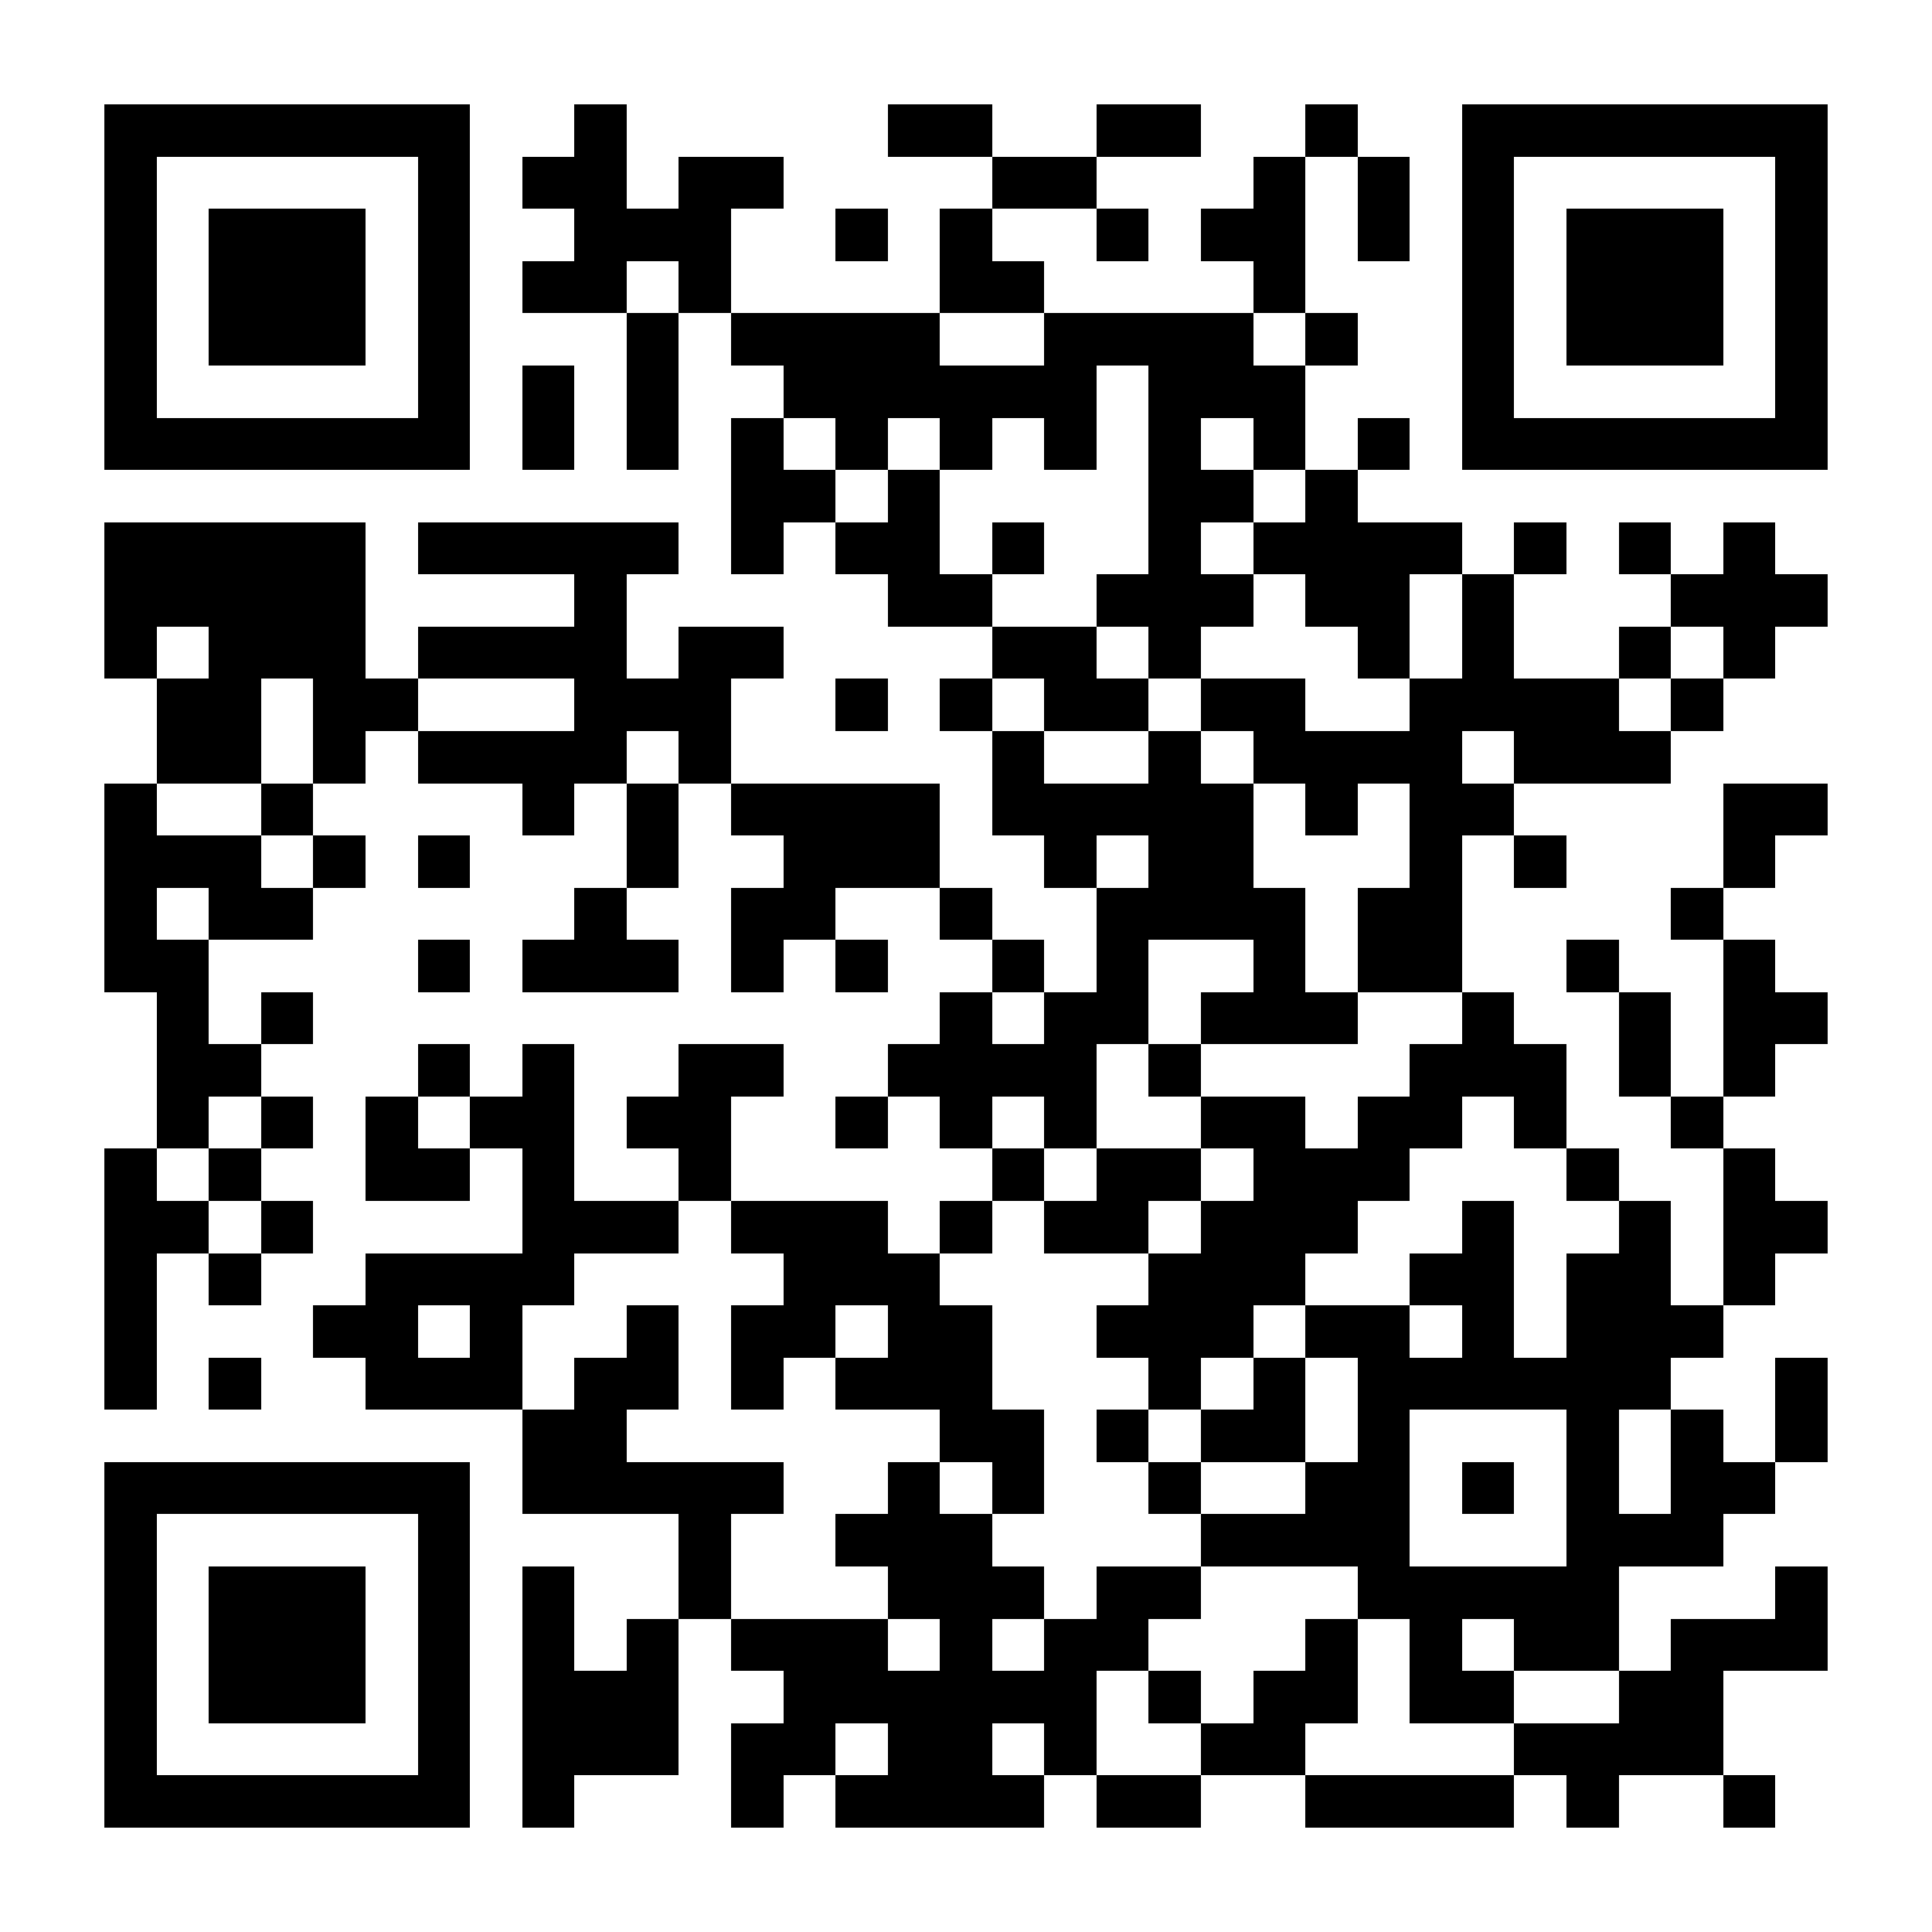 <?xml version="1.0" standalone="yes"?>
<svg version="1.1" xmlns="http://www.w3.org/2000/svg" xmlns:xlink="http://www.w3.org/1999/xlink" xmlns:ev="http://www.w3.org/2001/xml-events" width="150.0" height="150.0" viewBox="0 0 37 37"
      shape-rendering="crispEdges" style="background-color: #FFF">
<rect width="1" y="0" x="0" height="1" style="fill: transparent;"/><rect width="1" y="0" x="1" height="1" style="fill: transparent;"/><rect width="1" y="0" x="2" height="1" style="fill: transparent;"/><rect width="1" y="0" x="3" height="1" style="fill: transparent;"/><rect width="1" y="0" x="4" height="1" style="fill: transparent;"/><rect width="1" y="0" x="5" height="1" style="fill: transparent;"/><rect width="1" y="0" x="6" height="1" style="fill: transparent;"/><rect width="1" y="0" x="7" height="1" style="fill: transparent;"/><rect width="1" y="0" x="8" height="1" style="fill: transparent;"/><rect width="1" y="0" x="9" height="1" style="fill: transparent;"/><rect width="1" y="0" x="10" height="1" style="fill: transparent;"/><rect width="1" y="0" x="11" height="1" style="fill: transparent;"/><rect width="1" y="0" x="12" height="1" style="fill: transparent;"/><rect width="1" y="0" x="13" height="1" style="fill: transparent;"/><rect width="1" y="0" x="14" height="1" style="fill: transparent;"/><rect width="1" y="0" x="15" height="1" style="fill: transparent;"/><rect width="1" y="0" x="16" height="1" style="fill: transparent;"/><rect width="1" y="0" x="17" height="1" style="fill: transparent;"/><rect width="1" y="0" x="18" height="1" style="fill: transparent;"/><rect width="1" y="0" x="19" height="1" style="fill: transparent;"/><rect width="1" y="0" x="20" height="1" style="fill: transparent;"/><rect width="1" y="0" x="21" height="1" style="fill: transparent;"/><rect width="1" y="0" x="22" height="1" style="fill: transparent;"/><rect width="1" y="0" x="23" height="1" style="fill: transparent;"/><rect width="1" y="0" x="24" height="1" style="fill: transparent;"/><rect width="1" y="0" x="25" height="1" style="fill: transparent;"/><rect width="1" y="0" x="26" height="1" style="fill: transparent;"/><rect width="1" y="0" x="27" height="1" style="fill: transparent;"/><rect width="1" y="0" x="28" height="1" style="fill: transparent;"/><rect width="1" y="0" x="29" height="1" style="fill: transparent;"/><rect width="1" y="0" x="30" height="1" style="fill: transparent;"/><rect width="1" y="0" x="31" height="1" style="fill: transparent;"/><rect width="1" y="0" x="32" height="1" style="fill: transparent;"/><rect width="1" y="0" x="33" height="1" style="fill: transparent;"/><rect width="1" y="0" x="34" height="1" style="fill: transparent;"/><rect width="1" y="0" x="35" height="1" style="fill: transparent;"/><rect width="1" y="0" x="36" height="1" style="fill: transparent;"/><rect width="1" y="1" x="0" height="1" style="fill: transparent;"/><rect width="1" y="1" x="1" height="1" style="fill: transparent;"/><rect width="1" y="1" x="2" height="1" style="fill: transparent;"/><rect width="1" y="1" x="3" height="1" style="fill: transparent;"/><rect width="1" y="1" x="4" height="1" style="fill: transparent;"/><rect width="1" y="1" x="5" height="1" style="fill: transparent;"/><rect width="1" y="1" x="6" height="1" style="fill: transparent;"/><rect width="1" y="1" x="7" height="1" style="fill: transparent;"/><rect width="1" y="1" x="8" height="1" style="fill: transparent;"/><rect width="1" y="1" x="9" height="1" style="fill: transparent;"/><rect width="1" y="1" x="10" height="1" style="fill: transparent;"/><rect width="1" y="1" x="11" height="1" style="fill: transparent;"/><rect width="1" y="1" x="12" height="1" style="fill: transparent;"/><rect width="1" y="1" x="13" height="1" style="fill: transparent;"/><rect width="1" y="1" x="14" height="1" style="fill: transparent;"/><rect width="1" y="1" x="15" height="1" style="fill: transparent;"/><rect width="1" y="1" x="16" height="1" style="fill: transparent;"/><rect width="1" y="1" x="17" height="1" style="fill: transparent;"/><rect width="1" y="1" x="18" height="1" style="fill: transparent;"/><rect width="1" y="1" x="19" height="1" style="fill: transparent;"/><rect width="1" y="1" x="20" height="1" style="fill: transparent;"/><rect width="1" y="1" x="21" height="1" style="fill: transparent;"/><rect width="1" y="1" x="22" height="1" style="fill: transparent;"/><rect width="1" y="1" x="23" height="1" style="fill: transparent;"/><rect width="1" y="1" x="24" height="1" style="fill: transparent;"/><rect width="1" y="1" x="25" height="1" style="fill: transparent;"/><rect width="1" y="1" x="26" height="1" style="fill: transparent;"/><rect width="1" y="1" x="27" height="1" style="fill: transparent;"/><rect width="1" y="1" x="28" height="1" style="fill: transparent;"/><rect width="1" y="1" x="29" height="1" style="fill: transparent;"/><rect width="1" y="1" x="30" height="1" style="fill: transparent;"/><rect width="1" y="1" x="31" height="1" style="fill: transparent;"/><rect width="1" y="1" x="32" height="1" style="fill: transparent;"/><rect width="1" y="1" x="33" height="1" style="fill: transparent;"/><rect width="1" y="1" x="34" height="1" style="fill: transparent;"/><rect width="1" y="1" x="35" height="1" style="fill: transparent;"/><rect width="1" y="1" x="36" height="1" style="fill: transparent;"/><rect width="1" y="2" x="0" height="1" style="fill: transparent;"/><rect width="1" y="2" x="1" height="1" style="fill: transparent;"/><rect width="1" y="2" x="2" height="1" style="fill:#000;"/><rect width="1" y="2" x="3" height="1" style="fill:#000;"/><rect width="1" y="2" x="4" height="1" style="fill:#000;"/><rect width="1" y="2" x="5" height="1" style="fill:#000;"/><rect width="1" y="2" x="6" height="1" style="fill:#000;"/><rect width="1" y="2" x="7" height="1" style="fill:#000;"/><rect width="1" y="2" x="8" height="1" style="fill:#000;"/><rect width="1" y="2" x="9" height="1" style="fill: transparent;"/><rect width="1" y="2" x="10" height="1" style="fill: transparent;"/><rect width="1" y="2" x="11" height="1" style="fill:#000;"/><rect width="1" y="2" x="12" height="1" style="fill: transparent;"/><rect width="1" y="2" x="13" height="1" style="fill: transparent;"/><rect width="1" y="2" x="14" height="1" style="fill: transparent;"/><rect width="1" y="2" x="15" height="1" style="fill: transparent;"/><rect width="1" y="2" x="16" height="1" style="fill: transparent;"/><rect width="1" y="2" x="17" height="1" style="fill:#000;"/><rect width="1" y="2" x="18" height="1" style="fill:#000;"/><rect width="1" y="2" x="19" height="1" style="fill: transparent;"/><rect width="1" y="2" x="20" height="1" style="fill: transparent;"/><rect width="1" y="2" x="21" height="1" style="fill:#000;"/><rect width="1" y="2" x="22" height="1" style="fill:#000;"/><rect width="1" y="2" x="23" height="1" style="fill: transparent;"/><rect width="1" y="2" x="24" height="1" style="fill: transparent;"/><rect width="1" y="2" x="25" height="1" style="fill:#000;"/><rect width="1" y="2" x="26" height="1" style="fill: transparent;"/><rect width="1" y="2" x="27" height="1" style="fill: transparent;"/><rect width="1" y="2" x="28" height="1" style="fill:#000;"/><rect width="1" y="2" x="29" height="1" style="fill:#000;"/><rect width="1" y="2" x="30" height="1" style="fill:#000;"/><rect width="1" y="2" x="31" height="1" style="fill:#000;"/><rect width="1" y="2" x="32" height="1" style="fill:#000;"/><rect width="1" y="2" x="33" height="1" style="fill:#000;"/><rect width="1" y="2" x="34" height="1" style="fill:#000;"/><rect width="1" y="2" x="35" height="1" style="fill: transparent;"/><rect width="1" y="2" x="36" height="1" style="fill: transparent;"/><rect width="1" y="3" x="0" height="1" style="fill: transparent;"/><rect width="1" y="3" x="1" height="1" style="fill: transparent;"/><rect width="1" y="3" x="2" height="1" style="fill:#000;"/><rect width="1" y="3" x="3" height="1" style="fill: transparent;"/><rect width="1" y="3" x="4" height="1" style="fill: transparent;"/><rect width="1" y="3" x="5" height="1" style="fill: transparent;"/><rect width="1" y="3" x="6" height="1" style="fill: transparent;"/><rect width="1" y="3" x="7" height="1" style="fill: transparent;"/><rect width="1" y="3" x="8" height="1" style="fill:#000;"/><rect width="1" y="3" x="9" height="1" style="fill: transparent;"/><rect width="1" y="3" x="10" height="1" style="fill:#000;"/><rect width="1" y="3" x="11" height="1" style="fill:#000;"/><rect width="1" y="3" x="12" height="1" style="fill: transparent;"/><rect width="1" y="3" x="13" height="1" style="fill:#000;"/><rect width="1" y="3" x="14" height="1" style="fill:#000;"/><rect width="1" y="3" x="15" height="1" style="fill: transparent;"/><rect width="1" y="3" x="16" height="1" style="fill: transparent;"/><rect width="1" y="3" x="17" height="1" style="fill: transparent;"/><rect width="1" y="3" x="18" height="1" style="fill: transparent;"/><rect width="1" y="3" x="19" height="1" style="fill:#000;"/><rect width="1" y="3" x="20" height="1" style="fill:#000;"/><rect width="1" y="3" x="21" height="1" style="fill: transparent;"/><rect width="1" y="3" x="22" height="1" style="fill: transparent;"/><rect width="1" y="3" x="23" height="1" style="fill: transparent;"/><rect width="1" y="3" x="24" height="1" style="fill:#000;"/><rect width="1" y="3" x="25" height="1" style="fill: transparent;"/><rect width="1" y="3" x="26" height="1" style="fill:#000;"/><rect width="1" y="3" x="27" height="1" style="fill: transparent;"/><rect width="1" y="3" x="28" height="1" style="fill:#000;"/><rect width="1" y="3" x="29" height="1" style="fill: transparent;"/><rect width="1" y="3" x="30" height="1" style="fill: transparent;"/><rect width="1" y="3" x="31" height="1" style="fill: transparent;"/><rect width="1" y="3" x="32" height="1" style="fill: transparent;"/><rect width="1" y="3" x="33" height="1" style="fill: transparent;"/><rect width="1" y="3" x="34" height="1" style="fill:#000;"/><rect width="1" y="3" x="35" height="1" style="fill: transparent;"/><rect width="1" y="3" x="36" height="1" style="fill: transparent;"/><rect width="1" y="4" x="0" height="1" style="fill: transparent;"/><rect width="1" y="4" x="1" height="1" style="fill: transparent;"/><rect width="1" y="4" x="2" height="1" style="fill:#000;"/><rect width="1" y="4" x="3" height="1" style="fill: transparent;"/><rect width="1" y="4" x="4" height="1" style="fill:#000;"/><rect width="1" y="4" x="5" height="1" style="fill:#000;"/><rect width="1" y="4" x="6" height="1" style="fill:#000;"/><rect width="1" y="4" x="7" height="1" style="fill: transparent;"/><rect width="1" y="4" x="8" height="1" style="fill:#000;"/><rect width="1" y="4" x="9" height="1" style="fill: transparent;"/><rect width="1" y="4" x="10" height="1" style="fill: transparent;"/><rect width="1" y="4" x="11" height="1" style="fill:#000;"/><rect width="1" y="4" x="12" height="1" style="fill:#000;"/><rect width="1" y="4" x="13" height="1" style="fill:#000;"/><rect width="1" y="4" x="14" height="1" style="fill: transparent;"/><rect width="1" y="4" x="15" height="1" style="fill: transparent;"/><rect width="1" y="4" x="16" height="1" style="fill:#000;"/><rect width="1" y="4" x="17" height="1" style="fill: transparent;"/><rect width="1" y="4" x="18" height="1" style="fill:#000;"/><rect width="1" y="4" x="19" height="1" style="fill: transparent;"/><rect width="1" y="4" x="20" height="1" style="fill: transparent;"/><rect width="1" y="4" x="21" height="1" style="fill:#000;"/><rect width="1" y="4" x="22" height="1" style="fill: transparent;"/><rect width="1" y="4" x="23" height="1" style="fill:#000;"/><rect width="1" y="4" x="24" height="1" style="fill:#000;"/><rect width="1" y="4" x="25" height="1" style="fill: transparent;"/><rect width="1" y="4" x="26" height="1" style="fill:#000;"/><rect width="1" y="4" x="27" height="1" style="fill: transparent;"/><rect width="1" y="4" x="28" height="1" style="fill:#000;"/><rect width="1" y="4" x="29" height="1" style="fill: transparent;"/><rect width="1" y="4" x="30" height="1" style="fill:#000;"/><rect width="1" y="4" x="31" height="1" style="fill:#000;"/><rect width="1" y="4" x="32" height="1" style="fill:#000;"/><rect width="1" y="4" x="33" height="1" style="fill: transparent;"/><rect width="1" y="4" x="34" height="1" style="fill:#000;"/><rect width="1" y="4" x="35" height="1" style="fill: transparent;"/><rect width="1" y="4" x="36" height="1" style="fill: transparent;"/><rect width="1" y="5" x="0" height="1" style="fill: transparent;"/><rect width="1" y="5" x="1" height="1" style="fill: transparent;"/><rect width="1" y="5" x="2" height="1" style="fill:#000;"/><rect width="1" y="5" x="3" height="1" style="fill: transparent;"/><rect width="1" y="5" x="4" height="1" style="fill:#000;"/><rect width="1" y="5" x="5" height="1" style="fill:#000;"/><rect width="1" y="5" x="6" height="1" style="fill:#000;"/><rect width="1" y="5" x="7" height="1" style="fill: transparent;"/><rect width="1" y="5" x="8" height="1" style="fill:#000;"/><rect width="1" y="5" x="9" height="1" style="fill: transparent;"/><rect width="1" y="5" x="10" height="1" style="fill:#000;"/><rect width="1" y="5" x="11" height="1" style="fill:#000;"/><rect width="1" y="5" x="12" height="1" style="fill: transparent;"/><rect width="1" y="5" x="13" height="1" style="fill:#000;"/><rect width="1" y="5" x="14" height="1" style="fill: transparent;"/><rect width="1" y="5" x="15" height="1" style="fill: transparent;"/><rect width="1" y="5" x="16" height="1" style="fill: transparent;"/><rect width="1" y="5" x="17" height="1" style="fill: transparent;"/><rect width="1" y="5" x="18" height="1" style="fill:#000;"/><rect width="1" y="5" x="19" height="1" style="fill:#000;"/><rect width="1" y="5" x="20" height="1" style="fill: transparent;"/><rect width="1" y="5" x="21" height="1" style="fill: transparent;"/><rect width="1" y="5" x="22" height="1" style="fill: transparent;"/><rect width="1" y="5" x="23" height="1" style="fill: transparent;"/><rect width="1" y="5" x="24" height="1" style="fill:#000;"/><rect width="1" y="5" x="25" height="1" style="fill: transparent;"/><rect width="1" y="5" x="26" height="1" style="fill: transparent;"/><rect width="1" y="5" x="27" height="1" style="fill: transparent;"/><rect width="1" y="5" x="28" height="1" style="fill:#000;"/><rect width="1" y="5" x="29" height="1" style="fill: transparent;"/><rect width="1" y="5" x="30" height="1" style="fill:#000;"/><rect width="1" y="5" x="31" height="1" style="fill:#000;"/><rect width="1" y="5" x="32" height="1" style="fill:#000;"/><rect width="1" y="5" x="33" height="1" style="fill: transparent;"/><rect width="1" y="5" x="34" height="1" style="fill:#000;"/><rect width="1" y="5" x="35" height="1" style="fill: transparent;"/><rect width="1" y="5" x="36" height="1" style="fill: transparent;"/><rect width="1" y="6" x="0" height="1" style="fill: transparent;"/><rect width="1" y="6" x="1" height="1" style="fill: transparent;"/><rect width="1" y="6" x="2" height="1" style="fill:#000;"/><rect width="1" y="6" x="3" height="1" style="fill: transparent;"/><rect width="1" y="6" x="4" height="1" style="fill:#000;"/><rect width="1" y="6" x="5" height="1" style="fill:#000;"/><rect width="1" y="6" x="6" height="1" style="fill:#000;"/><rect width="1" y="6" x="7" height="1" style="fill: transparent;"/><rect width="1" y="6" x="8" height="1" style="fill:#000;"/><rect width="1" y="6" x="9" height="1" style="fill: transparent;"/><rect width="1" y="6" x="10" height="1" style="fill: transparent;"/><rect width="1" y="6" x="11" height="1" style="fill: transparent;"/><rect width="1" y="6" x="12" height="1" style="fill:#000;"/><rect width="1" y="6" x="13" height="1" style="fill: transparent;"/><rect width="1" y="6" x="14" height="1" style="fill:#000;"/><rect width="1" y="6" x="15" height="1" style="fill:#000;"/><rect width="1" y="6" x="16" height="1" style="fill:#000;"/><rect width="1" y="6" x="17" height="1" style="fill:#000;"/><rect width="1" y="6" x="18" height="1" style="fill: transparent;"/><rect width="1" y="6" x="19" height="1" style="fill: transparent;"/><rect width="1" y="6" x="20" height="1" style="fill:#000;"/><rect width="1" y="6" x="21" height="1" style="fill:#000;"/><rect width="1" y="6" x="22" height="1" style="fill:#000;"/><rect width="1" y="6" x="23" height="1" style="fill:#000;"/><rect width="1" y="6" x="24" height="1" style="fill: transparent;"/><rect width="1" y="6" x="25" height="1" style="fill:#000;"/><rect width="1" y="6" x="26" height="1" style="fill: transparent;"/><rect width="1" y="6" x="27" height="1" style="fill: transparent;"/><rect width="1" y="6" x="28" height="1" style="fill:#000;"/><rect width="1" y="6" x="29" height="1" style="fill: transparent;"/><rect width="1" y="6" x="30" height="1" style="fill:#000;"/><rect width="1" y="6" x="31" height="1" style="fill:#000;"/><rect width="1" y="6" x="32" height="1" style="fill:#000;"/><rect width="1" y="6" x="33" height="1" style="fill: transparent;"/><rect width="1" y="6" x="34" height="1" style="fill:#000;"/><rect width="1" y="6" x="35" height="1" style="fill: transparent;"/><rect width="1" y="6" x="36" height="1" style="fill: transparent;"/><rect width="1" y="7" x="0" height="1" style="fill: transparent;"/><rect width="1" y="7" x="1" height="1" style="fill: transparent;"/><rect width="1" y="7" x="2" height="1" style="fill:#000;"/><rect width="1" y="7" x="3" height="1" style="fill: transparent;"/><rect width="1" y="7" x="4" height="1" style="fill: transparent;"/><rect width="1" y="7" x="5" height="1" style="fill: transparent;"/><rect width="1" y="7" x="6" height="1" style="fill: transparent;"/><rect width="1" y="7" x="7" height="1" style="fill: transparent;"/><rect width="1" y="7" x="8" height="1" style="fill:#000;"/><rect width="1" y="7" x="9" height="1" style="fill: transparent;"/><rect width="1" y="7" x="10" height="1" style="fill:#000;"/><rect width="1" y="7" x="11" height="1" style="fill: transparent;"/><rect width="1" y="7" x="12" height="1" style="fill:#000;"/><rect width="1" y="7" x="13" height="1" style="fill: transparent;"/><rect width="1" y="7" x="14" height="1" style="fill: transparent;"/><rect width="1" y="7" x="15" height="1" style="fill:#000;"/><rect width="1" y="7" x="16" height="1" style="fill:#000;"/><rect width="1" y="7" x="17" height="1" style="fill:#000;"/><rect width="1" y="7" x="18" height="1" style="fill:#000;"/><rect width="1" y="7" x="19" height="1" style="fill:#000;"/><rect width="1" y="7" x="20" height="1" style="fill:#000;"/><rect width="1" y="7" x="21" height="1" style="fill: transparent;"/><rect width="1" y="7" x="22" height="1" style="fill:#000;"/><rect width="1" y="7" x="23" height="1" style="fill:#000;"/><rect width="1" y="7" x="24" height="1" style="fill:#000;"/><rect width="1" y="7" x="25" height="1" style="fill: transparent;"/><rect width="1" y="7" x="26" height="1" style="fill: transparent;"/><rect width="1" y="7" x="27" height="1" style="fill: transparent;"/><rect width="1" y="7" x="28" height="1" style="fill:#000;"/><rect width="1" y="7" x="29" height="1" style="fill: transparent;"/><rect width="1" y="7" x="30" height="1" style="fill: transparent;"/><rect width="1" y="7" x="31" height="1" style="fill: transparent;"/><rect width="1" y="7" x="32" height="1" style="fill: transparent;"/><rect width="1" y="7" x="33" height="1" style="fill: transparent;"/><rect width="1" y="7" x="34" height="1" style="fill:#000;"/><rect width="1" y="7" x="35" height="1" style="fill: transparent;"/><rect width="1" y="7" x="36" height="1" style="fill: transparent;"/><rect width="1" y="8" x="0" height="1" style="fill: transparent;"/><rect width="1" y="8" x="1" height="1" style="fill: transparent;"/><rect width="1" y="8" x="2" height="1" style="fill:#000;"/><rect width="1" y="8" x="3" height="1" style="fill:#000;"/><rect width="1" y="8" x="4" height="1" style="fill:#000;"/><rect width="1" y="8" x="5" height="1" style="fill:#000;"/><rect width="1" y="8" x="6" height="1" style="fill:#000;"/><rect width="1" y="8" x="7" height="1" style="fill:#000;"/><rect width="1" y="8" x="8" height="1" style="fill:#000;"/><rect width="1" y="8" x="9" height="1" style="fill: transparent;"/><rect width="1" y="8" x="10" height="1" style="fill:#000;"/><rect width="1" y="8" x="11" height="1" style="fill: transparent;"/><rect width="1" y="8" x="12" height="1" style="fill:#000;"/><rect width="1" y="8" x="13" height="1" style="fill: transparent;"/><rect width="1" y="8" x="14" height="1" style="fill:#000;"/><rect width="1" y="8" x="15" height="1" style="fill: transparent;"/><rect width="1" y="8" x="16" height="1" style="fill:#000;"/><rect width="1" y="8" x="17" height="1" style="fill: transparent;"/><rect width="1" y="8" x="18" height="1" style="fill:#000;"/><rect width="1" y="8" x="19" height="1" style="fill: transparent;"/><rect width="1" y="8" x="20" height="1" style="fill:#000;"/><rect width="1" y="8" x="21" height="1" style="fill: transparent;"/><rect width="1" y="8" x="22" height="1" style="fill:#000;"/><rect width="1" y="8" x="23" height="1" style="fill: transparent;"/><rect width="1" y="8" x="24" height="1" style="fill:#000;"/><rect width="1" y="8" x="25" height="1" style="fill: transparent;"/><rect width="1" y="8" x="26" height="1" style="fill:#000;"/><rect width="1" y="8" x="27" height="1" style="fill: transparent;"/><rect width="1" y="8" x="28" height="1" style="fill:#000;"/><rect width="1" y="8" x="29" height="1" style="fill:#000;"/><rect width="1" y="8" x="30" height="1" style="fill:#000;"/><rect width="1" y="8" x="31" height="1" style="fill:#000;"/><rect width="1" y="8" x="32" height="1" style="fill:#000;"/><rect width="1" y="8" x="33" height="1" style="fill:#000;"/><rect width="1" y="8" x="34" height="1" style="fill:#000;"/><rect width="1" y="8" x="35" height="1" style="fill: transparent;"/><rect width="1" y="8" x="36" height="1" style="fill: transparent;"/><rect width="1" y="9" x="0" height="1" style="fill: transparent;"/><rect width="1" y="9" x="1" height="1" style="fill: transparent;"/><rect width="1" y="9" x="2" height="1" style="fill: transparent;"/><rect width="1" y="9" x="3" height="1" style="fill: transparent;"/><rect width="1" y="9" x="4" height="1" style="fill: transparent;"/><rect width="1" y="9" x="5" height="1" style="fill: transparent;"/><rect width="1" y="9" x="6" height="1" style="fill: transparent;"/><rect width="1" y="9" x="7" height="1" style="fill: transparent;"/><rect width="1" y="9" x="8" height="1" style="fill: transparent;"/><rect width="1" y="9" x="9" height="1" style="fill: transparent;"/><rect width="1" y="9" x="10" height="1" style="fill: transparent;"/><rect width="1" y="9" x="11" height="1" style="fill: transparent;"/><rect width="1" y="9" x="12" height="1" style="fill: transparent;"/><rect width="1" y="9" x="13" height="1" style="fill: transparent;"/><rect width="1" y="9" x="14" height="1" style="fill:#000;"/><rect width="1" y="9" x="15" height="1" style="fill:#000;"/><rect width="1" y="9" x="16" height="1" style="fill: transparent;"/><rect width="1" y="9" x="17" height="1" style="fill:#000;"/><rect width="1" y="9" x="18" height="1" style="fill: transparent;"/><rect width="1" y="9" x="19" height="1" style="fill: transparent;"/><rect width="1" y="9" x="20" height="1" style="fill: transparent;"/><rect width="1" y="9" x="21" height="1" style="fill: transparent;"/><rect width="1" y="9" x="22" height="1" style="fill:#000;"/><rect width="1" y="9" x="23" height="1" style="fill:#000;"/><rect width="1" y="9" x="24" height="1" style="fill: transparent;"/><rect width="1" y="9" x="25" height="1" style="fill:#000;"/><rect width="1" y="9" x="26" height="1" style="fill: transparent;"/><rect width="1" y="9" x="27" height="1" style="fill: transparent;"/><rect width="1" y="9" x="28" height="1" style="fill: transparent;"/><rect width="1" y="9" x="29" height="1" style="fill: transparent;"/><rect width="1" y="9" x="30" height="1" style="fill: transparent;"/><rect width="1" y="9" x="31" height="1" style="fill: transparent;"/><rect width="1" y="9" x="32" height="1" style="fill: transparent;"/><rect width="1" y="9" x="33" height="1" style="fill: transparent;"/><rect width="1" y="9" x="34" height="1" style="fill: transparent;"/><rect width="1" y="9" x="35" height="1" style="fill: transparent;"/><rect width="1" y="9" x="36" height="1" style="fill: transparent;"/><rect width="1" y="10" x="0" height="1" style="fill: transparent;"/><rect width="1" y="10" x="1" height="1" style="fill: transparent;"/><rect width="1" y="10" x="2" height="1" style="fill:#000;"/><rect width="1" y="10" x="3" height="1" style="fill:#000;"/><rect width="1" y="10" x="4" height="1" style="fill:#000;"/><rect width="1" y="10" x="5" height="1" style="fill:#000;"/><rect width="1" y="10" x="6" height="1" style="fill:#000;"/><rect width="1" y="10" x="7" height="1" style="fill: transparent;"/><rect width="1" y="10" x="8" height="1" style="fill:#000;"/><rect width="1" y="10" x="9" height="1" style="fill:#000;"/><rect width="1" y="10" x="10" height="1" style="fill:#000;"/><rect width="1" y="10" x="11" height="1" style="fill:#000;"/><rect width="1" y="10" x="12" height="1" style="fill:#000;"/><rect width="1" y="10" x="13" height="1" style="fill: transparent;"/><rect width="1" y="10" x="14" height="1" style="fill:#000;"/><rect width="1" y="10" x="15" height="1" style="fill: transparent;"/><rect width="1" y="10" x="16" height="1" style="fill:#000;"/><rect width="1" y="10" x="17" height="1" style="fill:#000;"/><rect width="1" y="10" x="18" height="1" style="fill: transparent;"/><rect width="1" y="10" x="19" height="1" style="fill:#000;"/><rect width="1" y="10" x="20" height="1" style="fill: transparent;"/><rect width="1" y="10" x="21" height="1" style="fill: transparent;"/><rect width="1" y="10" x="22" height="1" style="fill:#000;"/><rect width="1" y="10" x="23" height="1" style="fill: transparent;"/><rect width="1" y="10" x="24" height="1" style="fill:#000;"/><rect width="1" y="10" x="25" height="1" style="fill:#000;"/><rect width="1" y="10" x="26" height="1" style="fill:#000;"/><rect width="1" y="10" x="27" height="1" style="fill:#000;"/><rect width="1" y="10" x="28" height="1" style="fill: transparent;"/><rect width="1" y="10" x="29" height="1" style="fill:#000;"/><rect width="1" y="10" x="30" height="1" style="fill: transparent;"/><rect width="1" y="10" x="31" height="1" style="fill:#000;"/><rect width="1" y="10" x="32" height="1" style="fill: transparent;"/><rect width="1" y="10" x="33" height="1" style="fill:#000;"/><rect width="1" y="10" x="34" height="1" style="fill: transparent;"/><rect width="1" y="10" x="35" height="1" style="fill: transparent;"/><rect width="1" y="10" x="36" height="1" style="fill: transparent;"/><rect width="1" y="11" x="0" height="1" style="fill: transparent;"/><rect width="1" y="11" x="1" height="1" style="fill: transparent;"/><rect width="1" y="11" x="2" height="1" style="fill:#000;"/><rect width="1" y="11" x="3" height="1" style="fill:#000;"/><rect width="1" y="11" x="4" height="1" style="fill:#000;"/><rect width="1" y="11" x="5" height="1" style="fill:#000;"/><rect width="1" y="11" x="6" height="1" style="fill:#000;"/><rect width="1" y="11" x="7" height="1" style="fill: transparent;"/><rect width="1" y="11" x="8" height="1" style="fill: transparent;"/><rect width="1" y="11" x="9" height="1" style="fill: transparent;"/><rect width="1" y="11" x="10" height="1" style="fill: transparent;"/><rect width="1" y="11" x="11" height="1" style="fill:#000;"/><rect width="1" y="11" x="12" height="1" style="fill: transparent;"/><rect width="1" y="11" x="13" height="1" style="fill: transparent;"/><rect width="1" y="11" x="14" height="1" style="fill: transparent;"/><rect width="1" y="11" x="15" height="1" style="fill: transparent;"/><rect width="1" y="11" x="16" height="1" style="fill: transparent;"/><rect width="1" y="11" x="17" height="1" style="fill:#000;"/><rect width="1" y="11" x="18" height="1" style="fill:#000;"/><rect width="1" y="11" x="19" height="1" style="fill: transparent;"/><rect width="1" y="11" x="20" height="1" style="fill: transparent;"/><rect width="1" y="11" x="21" height="1" style="fill:#000;"/><rect width="1" y="11" x="22" height="1" style="fill:#000;"/><rect width="1" y="11" x="23" height="1" style="fill:#000;"/><rect width="1" y="11" x="24" height="1" style="fill: transparent;"/><rect width="1" y="11" x="25" height="1" style="fill:#000;"/><rect width="1" y="11" x="26" height="1" style="fill:#000;"/><rect width="1" y="11" x="27" height="1" style="fill: transparent;"/><rect width="1" y="11" x="28" height="1" style="fill:#000;"/><rect width="1" y="11" x="29" height="1" style="fill: transparent;"/><rect width="1" y="11" x="30" height="1" style="fill: transparent;"/><rect width="1" y="11" x="31" height="1" style="fill: transparent;"/><rect width="1" y="11" x="32" height="1" style="fill:#000;"/><rect width="1" y="11" x="33" height="1" style="fill:#000;"/><rect width="1" y="11" x="34" height="1" style="fill:#000;"/><rect width="1" y="11" x="35" height="1" style="fill: transparent;"/><rect width="1" y="11" x="36" height="1" style="fill: transparent;"/><rect width="1" y="12" x="0" height="1" style="fill: transparent;"/><rect width="1" y="12" x="1" height="1" style="fill: transparent;"/><rect width="1" y="12" x="2" height="1" style="fill:#000;"/><rect width="1" y="12" x="3" height="1" style="fill: transparent;"/><rect width="1" y="12" x="4" height="1" style="fill:#000;"/><rect width="1" y="12" x="5" height="1" style="fill:#000;"/><rect width="1" y="12" x="6" height="1" style="fill:#000;"/><rect width="1" y="12" x="7" height="1" style="fill: transparent;"/><rect width="1" y="12" x="8" height="1" style="fill:#000;"/><rect width="1" y="12" x="9" height="1" style="fill:#000;"/><rect width="1" y="12" x="10" height="1" style="fill:#000;"/><rect width="1" y="12" x="11" height="1" style="fill:#000;"/><rect width="1" y="12" x="12" height="1" style="fill: transparent;"/><rect width="1" y="12" x="13" height="1" style="fill:#000;"/><rect width="1" y="12" x="14" height="1" style="fill:#000;"/><rect width="1" y="12" x="15" height="1" style="fill: transparent;"/><rect width="1" y="12" x="16" height="1" style="fill: transparent;"/><rect width="1" y="12" x="17" height="1" style="fill: transparent;"/><rect width="1" y="12" x="18" height="1" style="fill: transparent;"/><rect width="1" y="12" x="19" height="1" style="fill:#000;"/><rect width="1" y="12" x="20" height="1" style="fill:#000;"/><rect width="1" y="12" x="21" height="1" style="fill: transparent;"/><rect width="1" y="12" x="22" height="1" style="fill:#000;"/><rect width="1" y="12" x="23" height="1" style="fill: transparent;"/><rect width="1" y="12" x="24" height="1" style="fill: transparent;"/><rect width="1" y="12" x="25" height="1" style="fill: transparent;"/><rect width="1" y="12" x="26" height="1" style="fill:#000;"/><rect width="1" y="12" x="27" height="1" style="fill: transparent;"/><rect width="1" y="12" x="28" height="1" style="fill:#000;"/><rect width="1" y="12" x="29" height="1" style="fill: transparent;"/><rect width="1" y="12" x="30" height="1" style="fill: transparent;"/><rect width="1" y="12" x="31" height="1" style="fill:#000;"/><rect width="1" y="12" x="32" height="1" style="fill: transparent;"/><rect width="1" y="12" x="33" height="1" style="fill:#000;"/><rect width="1" y="12" x="34" height="1" style="fill: transparent;"/><rect width="1" y="12" x="35" height="1" style="fill: transparent;"/><rect width="1" y="12" x="36" height="1" style="fill: transparent;"/><rect width="1" y="13" x="0" height="1" style="fill: transparent;"/><rect width="1" y="13" x="1" height="1" style="fill: transparent;"/><rect width="1" y="13" x="2" height="1" style="fill: transparent;"/><rect width="1" y="13" x="3" height="1" style="fill:#000;"/><rect width="1" y="13" x="4" height="1" style="fill:#000;"/><rect width="1" y="13" x="5" height="1" style="fill: transparent;"/><rect width="1" y="13" x="6" height="1" style="fill:#000;"/><rect width="1" y="13" x="7" height="1" style="fill:#000;"/><rect width="1" y="13" x="8" height="1" style="fill: transparent;"/><rect width="1" y="13" x="9" height="1" style="fill: transparent;"/><rect width="1" y="13" x="10" height="1" style="fill: transparent;"/><rect width="1" y="13" x="11" height="1" style="fill:#000;"/><rect width="1" y="13" x="12" height="1" style="fill:#000;"/><rect width="1" y="13" x="13" height="1" style="fill:#000;"/><rect width="1" y="13" x="14" height="1" style="fill: transparent;"/><rect width="1" y="13" x="15" height="1" style="fill: transparent;"/><rect width="1" y="13" x="16" height="1" style="fill:#000;"/><rect width="1" y="13" x="17" height="1" style="fill: transparent;"/><rect width="1" y="13" x="18" height="1" style="fill:#000;"/><rect width="1" y="13" x="19" height="1" style="fill: transparent;"/><rect width="1" y="13" x="20" height="1" style="fill:#000;"/><rect width="1" y="13" x="21" height="1" style="fill:#000;"/><rect width="1" y="13" x="22" height="1" style="fill: transparent;"/><rect width="1" y="13" x="23" height="1" style="fill:#000;"/><rect width="1" y="13" x="24" height="1" style="fill:#000;"/><rect width="1" y="13" x="25" height="1" style="fill: transparent;"/><rect width="1" y="13" x="26" height="1" style="fill: transparent;"/><rect width="1" y="13" x="27" height="1" style="fill:#000;"/><rect width="1" y="13" x="28" height="1" style="fill:#000;"/><rect width="1" y="13" x="29" height="1" style="fill:#000;"/><rect width="1" y="13" x="30" height="1" style="fill:#000;"/><rect width="1" y="13" x="31" height="1" style="fill: transparent;"/><rect width="1" y="13" x="32" height="1" style="fill:#000;"/><rect width="1" y="13" x="33" height="1" style="fill: transparent;"/><rect width="1" y="13" x="34" height="1" style="fill: transparent;"/><rect width="1" y="13" x="35" height="1" style="fill: transparent;"/><rect width="1" y="13" x="36" height="1" style="fill: transparent;"/><rect width="1" y="14" x="0" height="1" style="fill: transparent;"/><rect width="1" y="14" x="1" height="1" style="fill: transparent;"/><rect width="1" y="14" x="2" height="1" style="fill: transparent;"/><rect width="1" y="14" x="3" height="1" style="fill:#000;"/><rect width="1" y="14" x="4" height="1" style="fill:#000;"/><rect width="1" y="14" x="5" height="1" style="fill: transparent;"/><rect width="1" y="14" x="6" height="1" style="fill:#000;"/><rect width="1" y="14" x="7" height="1" style="fill: transparent;"/><rect width="1" y="14" x="8" height="1" style="fill:#000;"/><rect width="1" y="14" x="9" height="1" style="fill:#000;"/><rect width="1" y="14" x="10" height="1" style="fill:#000;"/><rect width="1" y="14" x="11" height="1" style="fill:#000;"/><rect width="1" y="14" x="12" height="1" style="fill: transparent;"/><rect width="1" y="14" x="13" height="1" style="fill:#000;"/><rect width="1" y="14" x="14" height="1" style="fill: transparent;"/><rect width="1" y="14" x="15" height="1" style="fill: transparent;"/><rect width="1" y="14" x="16" height="1" style="fill: transparent;"/><rect width="1" y="14" x="17" height="1" style="fill: transparent;"/><rect width="1" y="14" x="18" height="1" style="fill: transparent;"/><rect width="1" y="14" x="19" height="1" style="fill:#000;"/><rect width="1" y="14" x="20" height="1" style="fill: transparent;"/><rect width="1" y="14" x="21" height="1" style="fill: transparent;"/><rect width="1" y="14" x="22" height="1" style="fill:#000;"/><rect width="1" y="14" x="23" height="1" style="fill: transparent;"/><rect width="1" y="14" x="24" height="1" style="fill:#000;"/><rect width="1" y="14" x="25" height="1" style="fill:#000;"/><rect width="1" y="14" x="26" height="1" style="fill:#000;"/><rect width="1" y="14" x="27" height="1" style="fill:#000;"/><rect width="1" y="14" x="28" height="1" style="fill: transparent;"/><rect width="1" y="14" x="29" height="1" style="fill:#000;"/><rect width="1" y="14" x="30" height="1" style="fill:#000;"/><rect width="1" y="14" x="31" height="1" style="fill:#000;"/><rect width="1" y="14" x="32" height="1" style="fill: transparent;"/><rect width="1" y="14" x="33" height="1" style="fill: transparent;"/><rect width="1" y="14" x="34" height="1" style="fill: transparent;"/><rect width="1" y="14" x="35" height="1" style="fill: transparent;"/><rect width="1" y="14" x="36" height="1" style="fill: transparent;"/><rect width="1" y="15" x="0" height="1" style="fill: transparent;"/><rect width="1" y="15" x="1" height="1" style="fill: transparent;"/><rect width="1" y="15" x="2" height="1" style="fill:#000;"/><rect width="1" y="15" x="3" height="1" style="fill: transparent;"/><rect width="1" y="15" x="4" height="1" style="fill: transparent;"/><rect width="1" y="15" x="5" height="1" style="fill:#000;"/><rect width="1" y="15" x="6" height="1" style="fill: transparent;"/><rect width="1" y="15" x="7" height="1" style="fill: transparent;"/><rect width="1" y="15" x="8" height="1" style="fill: transparent;"/><rect width="1" y="15" x="9" height="1" style="fill: transparent;"/><rect width="1" y="15" x="10" height="1" style="fill:#000;"/><rect width="1" y="15" x="11" height="1" style="fill: transparent;"/><rect width="1" y="15" x="12" height="1" style="fill:#000;"/><rect width="1" y="15" x="13" height="1" style="fill: transparent;"/><rect width="1" y="15" x="14" height="1" style="fill:#000;"/><rect width="1" y="15" x="15" height="1" style="fill:#000;"/><rect width="1" y="15" x="16" height="1" style="fill:#000;"/><rect width="1" y="15" x="17" height="1" style="fill:#000;"/><rect width="1" y="15" x="18" height="1" style="fill: transparent;"/><rect width="1" y="15" x="19" height="1" style="fill:#000;"/><rect width="1" y="15" x="20" height="1" style="fill:#000;"/><rect width="1" y="15" x="21" height="1" style="fill:#000;"/><rect width="1" y="15" x="22" height="1" style="fill:#000;"/><rect width="1" y="15" x="23" height="1" style="fill:#000;"/><rect width="1" y="15" x="24" height="1" style="fill: transparent;"/><rect width="1" y="15" x="25" height="1" style="fill:#000;"/><rect width="1" y="15" x="26" height="1" style="fill: transparent;"/><rect width="1" y="15" x="27" height="1" style="fill:#000;"/><rect width="1" y="15" x="28" height="1" style="fill:#000;"/><rect width="1" y="15" x="29" height="1" style="fill: transparent;"/><rect width="1" y="15" x="30" height="1" style="fill: transparent;"/><rect width="1" y="15" x="31" height="1" style="fill: transparent;"/><rect width="1" y="15" x="32" height="1" style="fill: transparent;"/><rect width="1" y="15" x="33" height="1" style="fill:#000;"/><rect width="1" y="15" x="34" height="1" style="fill:#000;"/><rect width="1" y="15" x="35" height="1" style="fill: transparent;"/><rect width="1" y="15" x="36" height="1" style="fill: transparent;"/><rect width="1" y="16" x="0" height="1" style="fill: transparent;"/><rect width="1" y="16" x="1" height="1" style="fill: transparent;"/><rect width="1" y="16" x="2" height="1" style="fill:#000;"/><rect width="1" y="16" x="3" height="1" style="fill:#000;"/><rect width="1" y="16" x="4" height="1" style="fill:#000;"/><rect width="1" y="16" x="5" height="1" style="fill: transparent;"/><rect width="1" y="16" x="6" height="1" style="fill:#000;"/><rect width="1" y="16" x="7" height="1" style="fill: transparent;"/><rect width="1" y="16" x="8" height="1" style="fill:#000;"/><rect width="1" y="16" x="9" height="1" style="fill: transparent;"/><rect width="1" y="16" x="10" height="1" style="fill: transparent;"/><rect width="1" y="16" x="11" height="1" style="fill: transparent;"/><rect width="1" y="16" x="12" height="1" style="fill:#000;"/><rect width="1" y="16" x="13" height="1" style="fill: transparent;"/><rect width="1" y="16" x="14" height="1" style="fill: transparent;"/><rect width="1" y="16" x="15" height="1" style="fill:#000;"/><rect width="1" y="16" x="16" height="1" style="fill:#000;"/><rect width="1" y="16" x="17" height="1" style="fill:#000;"/><rect width="1" y="16" x="18" height="1" style="fill: transparent;"/><rect width="1" y="16" x="19" height="1" style="fill: transparent;"/><rect width="1" y="16" x="20" height="1" style="fill:#000;"/><rect width="1" y="16" x="21" height="1" style="fill: transparent;"/><rect width="1" y="16" x="22" height="1" style="fill:#000;"/><rect width="1" y="16" x="23" height="1" style="fill:#000;"/><rect width="1" y="16" x="24" height="1" style="fill: transparent;"/><rect width="1" y="16" x="25" height="1" style="fill: transparent;"/><rect width="1" y="16" x="26" height="1" style="fill: transparent;"/><rect width="1" y="16" x="27" height="1" style="fill:#000;"/><rect width="1" y="16" x="28" height="1" style="fill: transparent;"/><rect width="1" y="16" x="29" height="1" style="fill:#000;"/><rect width="1" y="16" x="30" height="1" style="fill: transparent;"/><rect width="1" y="16" x="31" height="1" style="fill: transparent;"/><rect width="1" y="16" x="32" height="1" style="fill: transparent;"/><rect width="1" y="16" x="33" height="1" style="fill:#000;"/><rect width="1" y="16" x="34" height="1" style="fill: transparent;"/><rect width="1" y="16" x="35" height="1" style="fill: transparent;"/><rect width="1" y="16" x="36" height="1" style="fill: transparent;"/><rect width="1" y="17" x="0" height="1" style="fill: transparent;"/><rect width="1" y="17" x="1" height="1" style="fill: transparent;"/><rect width="1" y="17" x="2" height="1" style="fill:#000;"/><rect width="1" y="17" x="3" height="1" style="fill: transparent;"/><rect width="1" y="17" x="4" height="1" style="fill:#000;"/><rect width="1" y="17" x="5" height="1" style="fill:#000;"/><rect width="1" y="17" x="6" height="1" style="fill: transparent;"/><rect width="1" y="17" x="7" height="1" style="fill: transparent;"/><rect width="1" y="17" x="8" height="1" style="fill: transparent;"/><rect width="1" y="17" x="9" height="1" style="fill: transparent;"/><rect width="1" y="17" x="10" height="1" style="fill: transparent;"/><rect width="1" y="17" x="11" height="1" style="fill:#000;"/><rect width="1" y="17" x="12" height="1" style="fill: transparent;"/><rect width="1" y="17" x="13" height="1" style="fill: transparent;"/><rect width="1" y="17" x="14" height="1" style="fill:#000;"/><rect width="1" y="17" x="15" height="1" style="fill:#000;"/><rect width="1" y="17" x="16" height="1" style="fill: transparent;"/><rect width="1" y="17" x="17" height="1" style="fill: transparent;"/><rect width="1" y="17" x="18" height="1" style="fill:#000;"/><rect width="1" y="17" x="19" height="1" style="fill: transparent;"/><rect width="1" y="17" x="20" height="1" style="fill: transparent;"/><rect width="1" y="17" x="21" height="1" style="fill:#000;"/><rect width="1" y="17" x="22" height="1" style="fill:#000;"/><rect width="1" y="17" x="23" height="1" style="fill:#000;"/><rect width="1" y="17" x="24" height="1" style="fill:#000;"/><rect width="1" y="17" x="25" height="1" style="fill: transparent;"/><rect width="1" y="17" x="26" height="1" style="fill:#000;"/><rect width="1" y="17" x="27" height="1" style="fill:#000;"/><rect width="1" y="17" x="28" height="1" style="fill: transparent;"/><rect width="1" y="17" x="29" height="1" style="fill: transparent;"/><rect width="1" y="17" x="30" height="1" style="fill: transparent;"/><rect width="1" y="17" x="31" height="1" style="fill: transparent;"/><rect width="1" y="17" x="32" height="1" style="fill:#000;"/><rect width="1" y="17" x="33" height="1" style="fill: transparent;"/><rect width="1" y="17" x="34" height="1" style="fill: transparent;"/><rect width="1" y="17" x="35" height="1" style="fill: transparent;"/><rect width="1" y="17" x="36" height="1" style="fill: transparent;"/><rect width="1" y="18" x="0" height="1" style="fill: transparent;"/><rect width="1" y="18" x="1" height="1" style="fill: transparent;"/><rect width="1" y="18" x="2" height="1" style="fill:#000;"/><rect width="1" y="18" x="3" height="1" style="fill:#000;"/><rect width="1" y="18" x="4" height="1" style="fill: transparent;"/><rect width="1" y="18" x="5" height="1" style="fill: transparent;"/><rect width="1" y="18" x="6" height="1" style="fill: transparent;"/><rect width="1" y="18" x="7" height="1" style="fill: transparent;"/><rect width="1" y="18" x="8" height="1" style="fill:#000;"/><rect width="1" y="18" x="9" height="1" style="fill: transparent;"/><rect width="1" y="18" x="10" height="1" style="fill:#000;"/><rect width="1" y="18" x="11" height="1" style="fill:#000;"/><rect width="1" y="18" x="12" height="1" style="fill:#000;"/><rect width="1" y="18" x="13" height="1" style="fill: transparent;"/><rect width="1" y="18" x="14" height="1" style="fill:#000;"/><rect width="1" y="18" x="15" height="1" style="fill: transparent;"/><rect width="1" y="18" x="16" height="1" style="fill:#000;"/><rect width="1" y="18" x="17" height="1" style="fill: transparent;"/><rect width="1" y="18" x="18" height="1" style="fill: transparent;"/><rect width="1" y="18" x="19" height="1" style="fill:#000;"/><rect width="1" y="18" x="20" height="1" style="fill: transparent;"/><rect width="1" y="18" x="21" height="1" style="fill:#000;"/><rect width="1" y="18" x="22" height="1" style="fill: transparent;"/><rect width="1" y="18" x="23" height="1" style="fill: transparent;"/><rect width="1" y="18" x="24" height="1" style="fill:#000;"/><rect width="1" y="18" x="25" height="1" style="fill: transparent;"/><rect width="1" y="18" x="26" height="1" style="fill:#000;"/><rect width="1" y="18" x="27" height="1" style="fill:#000;"/><rect width="1" y="18" x="28" height="1" style="fill: transparent;"/><rect width="1" y="18" x="29" height="1" style="fill: transparent;"/><rect width="1" y="18" x="30" height="1" style="fill:#000;"/><rect width="1" y="18" x="31" height="1" style="fill: transparent;"/><rect width="1" y="18" x="32" height="1" style="fill: transparent;"/><rect width="1" y="18" x="33" height="1" style="fill:#000;"/><rect width="1" y="18" x="34" height="1" style="fill: transparent;"/><rect width="1" y="18" x="35" height="1" style="fill: transparent;"/><rect width="1" y="18" x="36" height="1" style="fill: transparent;"/><rect width="1" y="19" x="0" height="1" style="fill: transparent;"/><rect width="1" y="19" x="1" height="1" style="fill: transparent;"/><rect width="1" y="19" x="2" height="1" style="fill: transparent;"/><rect width="1" y="19" x="3" height="1" style="fill:#000;"/><rect width="1" y="19" x="4" height="1" style="fill: transparent;"/><rect width="1" y="19" x="5" height="1" style="fill:#000;"/><rect width="1" y="19" x="6" height="1" style="fill: transparent;"/><rect width="1" y="19" x="7" height="1" style="fill: transparent;"/><rect width="1" y="19" x="8" height="1" style="fill: transparent;"/><rect width="1" y="19" x="9" height="1" style="fill: transparent;"/><rect width="1" y="19" x="10" height="1" style="fill: transparent;"/><rect width="1" y="19" x="11" height="1" style="fill: transparent;"/><rect width="1" y="19" x="12" height="1" style="fill: transparent;"/><rect width="1" y="19" x="13" height="1" style="fill: transparent;"/><rect width="1" y="19" x="14" height="1" style="fill: transparent;"/><rect width="1" y="19" x="15" height="1" style="fill: transparent;"/><rect width="1" y="19" x="16" height="1" style="fill: transparent;"/><rect width="1" y="19" x="17" height="1" style="fill: transparent;"/><rect width="1" y="19" x="18" height="1" style="fill:#000;"/><rect width="1" y="19" x="19" height="1" style="fill: transparent;"/><rect width="1" y="19" x="20" height="1" style="fill:#000;"/><rect width="1" y="19" x="21" height="1" style="fill:#000;"/><rect width="1" y="19" x="22" height="1" style="fill: transparent;"/><rect width="1" y="19" x="23" height="1" style="fill:#000;"/><rect width="1" y="19" x="24" height="1" style="fill:#000;"/><rect width="1" y="19" x="25" height="1" style="fill:#000;"/><rect width="1" y="19" x="26" height="1" style="fill: transparent;"/><rect width="1" y="19" x="27" height="1" style="fill: transparent;"/><rect width="1" y="19" x="28" height="1" style="fill:#000;"/><rect width="1" y="19" x="29" height="1" style="fill: transparent;"/><rect width="1" y="19" x="30" height="1" style="fill: transparent;"/><rect width="1" y="19" x="31" height="1" style="fill:#000;"/><rect width="1" y="19" x="32" height="1" style="fill: transparent;"/><rect width="1" y="19" x="33" height="1" style="fill:#000;"/><rect width="1" y="19" x="34" height="1" style="fill:#000;"/><rect width="1" y="19" x="35" height="1" style="fill: transparent;"/><rect width="1" y="19" x="36" height="1" style="fill: transparent;"/><rect width="1" y="20" x="0" height="1" style="fill: transparent;"/><rect width="1" y="20" x="1" height="1" style="fill: transparent;"/><rect width="1" y="20" x="2" height="1" style="fill: transparent;"/><rect width="1" y="20" x="3" height="1" style="fill:#000;"/><rect width="1" y="20" x="4" height="1" style="fill:#000;"/><rect width="1" y="20" x="5" height="1" style="fill: transparent;"/><rect width="1" y="20" x="6" height="1" style="fill: transparent;"/><rect width="1" y="20" x="7" height="1" style="fill: transparent;"/><rect width="1" y="20" x="8" height="1" style="fill:#000;"/><rect width="1" y="20" x="9" height="1" style="fill: transparent;"/><rect width="1" y="20" x="10" height="1" style="fill:#000;"/><rect width="1" y="20" x="11" height="1" style="fill: transparent;"/><rect width="1" y="20" x="12" height="1" style="fill: transparent;"/><rect width="1" y="20" x="13" height="1" style="fill:#000;"/><rect width="1" y="20" x="14" height="1" style="fill:#000;"/><rect width="1" y="20" x="15" height="1" style="fill: transparent;"/><rect width="1" y="20" x="16" height="1" style="fill: transparent;"/><rect width="1" y="20" x="17" height="1" style="fill:#000;"/><rect width="1" y="20" x="18" height="1" style="fill:#000;"/><rect width="1" y="20" x="19" height="1" style="fill:#000;"/><rect width="1" y="20" x="20" height="1" style="fill:#000;"/><rect width="1" y="20" x="21" height="1" style="fill: transparent;"/><rect width="1" y="20" x="22" height="1" style="fill:#000;"/><rect width="1" y="20" x="23" height="1" style="fill: transparent;"/><rect width="1" y="20" x="24" height="1" style="fill: transparent;"/><rect width="1" y="20" x="25" height="1" style="fill: transparent;"/><rect width="1" y="20" x="26" height="1" style="fill: transparent;"/><rect width="1" y="20" x="27" height="1" style="fill:#000;"/><rect width="1" y="20" x="28" height="1" style="fill:#000;"/><rect width="1" y="20" x="29" height="1" style="fill:#000;"/><rect width="1" y="20" x="30" height="1" style="fill: transparent;"/><rect width="1" y="20" x="31" height="1" style="fill:#000;"/><rect width="1" y="20" x="32" height="1" style="fill: transparent;"/><rect width="1" y="20" x="33" height="1" style="fill:#000;"/><rect width="1" y="20" x="34" height="1" style="fill: transparent;"/><rect width="1" y="20" x="35" height="1" style="fill: transparent;"/><rect width="1" y="20" x="36" height="1" style="fill: transparent;"/><rect width="1" y="21" x="0" height="1" style="fill: transparent;"/><rect width="1" y="21" x="1" height="1" style="fill: transparent;"/><rect width="1" y="21" x="2" height="1" style="fill: transparent;"/><rect width="1" y="21" x="3" height="1" style="fill:#000;"/><rect width="1" y="21" x="4" height="1" style="fill: transparent;"/><rect width="1" y="21" x="5" height="1" style="fill:#000;"/><rect width="1" y="21" x="6" height="1" style="fill: transparent;"/><rect width="1" y="21" x="7" height="1" style="fill:#000;"/><rect width="1" y="21" x="8" height="1" style="fill: transparent;"/><rect width="1" y="21" x="9" height="1" style="fill:#000;"/><rect width="1" y="21" x="10" height="1" style="fill:#000;"/><rect width="1" y="21" x="11" height="1" style="fill: transparent;"/><rect width="1" y="21" x="12" height="1" style="fill:#000;"/><rect width="1" y="21" x="13" height="1" style="fill:#000;"/><rect width="1" y="21" x="14" height="1" style="fill: transparent;"/><rect width="1" y="21" x="15" height="1" style="fill: transparent;"/><rect width="1" y="21" x="16" height="1" style="fill:#000;"/><rect width="1" y="21" x="17" height="1" style="fill: transparent;"/><rect width="1" y="21" x="18" height="1" style="fill:#000;"/><rect width="1" y="21" x="19" height="1" style="fill: transparent;"/><rect width="1" y="21" x="20" height="1" style="fill:#000;"/><rect width="1" y="21" x="21" height="1" style="fill: transparent;"/><rect width="1" y="21" x="22" height="1" style="fill: transparent;"/><rect width="1" y="21" x="23" height="1" style="fill:#000;"/><rect width="1" y="21" x="24" height="1" style="fill:#000;"/><rect width="1" y="21" x="25" height="1" style="fill: transparent;"/><rect width="1" y="21" x="26" height="1" style="fill:#000;"/><rect width="1" y="21" x="27" height="1" style="fill:#000;"/><rect width="1" y="21" x="28" height="1" style="fill: transparent;"/><rect width="1" y="21" x="29" height="1" style="fill:#000;"/><rect width="1" y="21" x="30" height="1" style="fill: transparent;"/><rect width="1" y="21" x="31" height="1" style="fill: transparent;"/><rect width="1" y="21" x="32" height="1" style="fill:#000;"/><rect width="1" y="21" x="33" height="1" style="fill: transparent;"/><rect width="1" y="21" x="34" height="1" style="fill: transparent;"/><rect width="1" y="21" x="35" height="1" style="fill: transparent;"/><rect width="1" y="21" x="36" height="1" style="fill: transparent;"/><rect width="1" y="22" x="0" height="1" style="fill: transparent;"/><rect width="1" y="22" x="1" height="1" style="fill: transparent;"/><rect width="1" y="22" x="2" height="1" style="fill:#000;"/><rect width="1" y="22" x="3" height="1" style="fill: transparent;"/><rect width="1" y="22" x="4" height="1" style="fill:#000;"/><rect width="1" y="22" x="5" height="1" style="fill: transparent;"/><rect width="1" y="22" x="6" height="1" style="fill: transparent;"/><rect width="1" y="22" x="7" height="1" style="fill:#000;"/><rect width="1" y="22" x="8" height="1" style="fill:#000;"/><rect width="1" y="22" x="9" height="1" style="fill: transparent;"/><rect width="1" y="22" x="10" height="1" style="fill:#000;"/><rect width="1" y="22" x="11" height="1" style="fill: transparent;"/><rect width="1" y="22" x="12" height="1" style="fill: transparent;"/><rect width="1" y="22" x="13" height="1" style="fill:#000;"/><rect width="1" y="22" x="14" height="1" style="fill: transparent;"/><rect width="1" y="22" x="15" height="1" style="fill: transparent;"/><rect width="1" y="22" x="16" height="1" style="fill: transparent;"/><rect width="1" y="22" x="17" height="1" style="fill: transparent;"/><rect width="1" y="22" x="18" height="1" style="fill: transparent;"/><rect width="1" y="22" x="19" height="1" style="fill:#000;"/><rect width="1" y="22" x="20" height="1" style="fill: transparent;"/><rect width="1" y="22" x="21" height="1" style="fill:#000;"/><rect width="1" y="22" x="22" height="1" style="fill:#000;"/><rect width="1" y="22" x="23" height="1" style="fill: transparent;"/><rect width="1" y="22" x="24" height="1" style="fill:#000;"/><rect width="1" y="22" x="25" height="1" style="fill:#000;"/><rect width="1" y="22" x="26" height="1" style="fill:#000;"/><rect width="1" y="22" x="27" height="1" style="fill: transparent;"/><rect width="1" y="22" x="28" height="1" style="fill: transparent;"/><rect width="1" y="22" x="29" height="1" style="fill: transparent;"/><rect width="1" y="22" x="30" height="1" style="fill:#000;"/><rect width="1" y="22" x="31" height="1" style="fill: transparent;"/><rect width="1" y="22" x="32" height="1" style="fill: transparent;"/><rect width="1" y="22" x="33" height="1" style="fill:#000;"/><rect width="1" y="22" x="34" height="1" style="fill: transparent;"/><rect width="1" y="22" x="35" height="1" style="fill: transparent;"/><rect width="1" y="22" x="36" height="1" style="fill: transparent;"/><rect width="1" y="23" x="0" height="1" style="fill: transparent;"/><rect width="1" y="23" x="1" height="1" style="fill: transparent;"/><rect width="1" y="23" x="2" height="1" style="fill:#000;"/><rect width="1" y="23" x="3" height="1" style="fill:#000;"/><rect width="1" y="23" x="4" height="1" style="fill: transparent;"/><rect width="1" y="23" x="5" height="1" style="fill:#000;"/><rect width="1" y="23" x="6" height="1" style="fill: transparent;"/><rect width="1" y="23" x="7" height="1" style="fill: transparent;"/><rect width="1" y="23" x="8" height="1" style="fill: transparent;"/><rect width="1" y="23" x="9" height="1" style="fill: transparent;"/><rect width="1" y="23" x="10" height="1" style="fill:#000;"/><rect width="1" y="23" x="11" height="1" style="fill:#000;"/><rect width="1" y="23" x="12" height="1" style="fill:#000;"/><rect width="1" y="23" x="13" height="1" style="fill: transparent;"/><rect width="1" y="23" x="14" height="1" style="fill:#000;"/><rect width="1" y="23" x="15" height="1" style="fill:#000;"/><rect width="1" y="23" x="16" height="1" style="fill:#000;"/><rect width="1" y="23" x="17" height="1" style="fill: transparent;"/><rect width="1" y="23" x="18" height="1" style="fill:#000;"/><rect width="1" y="23" x="19" height="1" style="fill: transparent;"/><rect width="1" y="23" x="20" height="1" style="fill:#000;"/><rect width="1" y="23" x="21" height="1" style="fill:#000;"/><rect width="1" y="23" x="22" height="1" style="fill: transparent;"/><rect width="1" y="23" x="23" height="1" style="fill:#000;"/><rect width="1" y="23" x="24" height="1" style="fill:#000;"/><rect width="1" y="23" x="25" height="1" style="fill:#000;"/><rect width="1" y="23" x="26" height="1" style="fill: transparent;"/><rect width="1" y="23" x="27" height="1" style="fill: transparent;"/><rect width="1" y="23" x="28" height="1" style="fill:#000;"/><rect width="1" y="23" x="29" height="1" style="fill: transparent;"/><rect width="1" y="23" x="30" height="1" style="fill: transparent;"/><rect width="1" y="23" x="31" height="1" style="fill:#000;"/><rect width="1" y="23" x="32" height="1" style="fill: transparent;"/><rect width="1" y="23" x="33" height="1" style="fill:#000;"/><rect width="1" y="23" x="34" height="1" style="fill:#000;"/><rect width="1" y="23" x="35" height="1" style="fill: transparent;"/><rect width="1" y="23" x="36" height="1" style="fill: transparent;"/><rect width="1" y="24" x="0" height="1" style="fill: transparent;"/><rect width="1" y="24" x="1" height="1" style="fill: transparent;"/><rect width="1" y="24" x="2" height="1" style="fill:#000;"/><rect width="1" y="24" x="3" height="1" style="fill: transparent;"/><rect width="1" y="24" x="4" height="1" style="fill:#000;"/><rect width="1" y="24" x="5" height="1" style="fill: transparent;"/><rect width="1" y="24" x="6" height="1" style="fill: transparent;"/><rect width="1" y="24" x="7" height="1" style="fill:#000;"/><rect width="1" y="24" x="8" height="1" style="fill:#000;"/><rect width="1" y="24" x="9" height="1" style="fill:#000;"/><rect width="1" y="24" x="10" height="1" style="fill:#000;"/><rect width="1" y="24" x="11" height="1" style="fill: transparent;"/><rect width="1" y="24" x="12" height="1" style="fill: transparent;"/><rect width="1" y="24" x="13" height="1" style="fill: transparent;"/><rect width="1" y="24" x="14" height="1" style="fill: transparent;"/><rect width="1" y="24" x="15" height="1" style="fill:#000;"/><rect width="1" y="24" x="16" height="1" style="fill:#000;"/><rect width="1" y="24" x="17" height="1" style="fill:#000;"/><rect width="1" y="24" x="18" height="1" style="fill: transparent;"/><rect width="1" y="24" x="19" height="1" style="fill: transparent;"/><rect width="1" y="24" x="20" height="1" style="fill: transparent;"/><rect width="1" y="24" x="21" height="1" style="fill: transparent;"/><rect width="1" y="24" x="22" height="1" style="fill:#000;"/><rect width="1" y="24" x="23" height="1" style="fill:#000;"/><rect width="1" y="24" x="24" height="1" style="fill:#000;"/><rect width="1" y="24" x="25" height="1" style="fill: transparent;"/><rect width="1" y="24" x="26" height="1" style="fill: transparent;"/><rect width="1" y="24" x="27" height="1" style="fill:#000;"/><rect width="1" y="24" x="28" height="1" style="fill:#000;"/><rect width="1" y="24" x="29" height="1" style="fill: transparent;"/><rect width="1" y="24" x="30" height="1" style="fill:#000;"/><rect width="1" y="24" x="31" height="1" style="fill:#000;"/><rect width="1" y="24" x="32" height="1" style="fill: transparent;"/><rect width="1" y="24" x="33" height="1" style="fill:#000;"/><rect width="1" y="24" x="34" height="1" style="fill: transparent;"/><rect width="1" y="24" x="35" height="1" style="fill: transparent;"/><rect width="1" y="24" x="36" height="1" style="fill: transparent;"/><rect width="1" y="25" x="0" height="1" style="fill: transparent;"/><rect width="1" y="25" x="1" height="1" style="fill: transparent;"/><rect width="1" y="25" x="2" height="1" style="fill:#000;"/><rect width="1" y="25" x="3" height="1" style="fill: transparent;"/><rect width="1" y="25" x="4" height="1" style="fill: transparent;"/><rect width="1" y="25" x="5" height="1" style="fill: transparent;"/><rect width="1" y="25" x="6" height="1" style="fill:#000;"/><rect width="1" y="25" x="7" height="1" style="fill:#000;"/><rect width="1" y="25" x="8" height="1" style="fill: transparent;"/><rect width="1" y="25" x="9" height="1" style="fill:#000;"/><rect width="1" y="25" x="10" height="1" style="fill: transparent;"/><rect width="1" y="25" x="11" height="1" style="fill: transparent;"/><rect width="1" y="25" x="12" height="1" style="fill:#000;"/><rect width="1" y="25" x="13" height="1" style="fill: transparent;"/><rect width="1" y="25" x="14" height="1" style="fill:#000;"/><rect width="1" y="25" x="15" height="1" style="fill:#000;"/><rect width="1" y="25" x="16" height="1" style="fill: transparent;"/><rect width="1" y="25" x="17" height="1" style="fill:#000;"/><rect width="1" y="25" x="18" height="1" style="fill:#000;"/><rect width="1" y="25" x="19" height="1" style="fill: transparent;"/><rect width="1" y="25" x="20" height="1" style="fill: transparent;"/><rect width="1" y="25" x="21" height="1" style="fill:#000;"/><rect width="1" y="25" x="22" height="1" style="fill:#000;"/><rect width="1" y="25" x="23" height="1" style="fill:#000;"/><rect width="1" y="25" x="24" height="1" style="fill: transparent;"/><rect width="1" y="25" x="25" height="1" style="fill:#000;"/><rect width="1" y="25" x="26" height="1" style="fill:#000;"/><rect width="1" y="25" x="27" height="1" style="fill: transparent;"/><rect width="1" y="25" x="28" height="1" style="fill:#000;"/><rect width="1" y="25" x="29" height="1" style="fill: transparent;"/><rect width="1" y="25" x="30" height="1" style="fill:#000;"/><rect width="1" y="25" x="31" height="1" style="fill:#000;"/><rect width="1" y="25" x="32" height="1" style="fill:#000;"/><rect width="1" y="25" x="33" height="1" style="fill: transparent;"/><rect width="1" y="25" x="34" height="1" style="fill: transparent;"/><rect width="1" y="25" x="35" height="1" style="fill: transparent;"/><rect width="1" y="25" x="36" height="1" style="fill: transparent;"/><rect width="1" y="26" x="0" height="1" style="fill: transparent;"/><rect width="1" y="26" x="1" height="1" style="fill: transparent;"/><rect width="1" y="26" x="2" height="1" style="fill:#000;"/><rect width="1" y="26" x="3" height="1" style="fill: transparent;"/><rect width="1" y="26" x="4" height="1" style="fill:#000;"/><rect width="1" y="26" x="5" height="1" style="fill: transparent;"/><rect width="1" y="26" x="6" height="1" style="fill: transparent;"/><rect width="1" y="26" x="7" height="1" style="fill:#000;"/><rect width="1" y="26" x="8" height="1" style="fill:#000;"/><rect width="1" y="26" x="9" height="1" style="fill:#000;"/><rect width="1" y="26" x="10" height="1" style="fill: transparent;"/><rect width="1" y="26" x="11" height="1" style="fill:#000;"/><rect width="1" y="26" x="12" height="1" style="fill:#000;"/><rect width="1" y="26" x="13" height="1" style="fill: transparent;"/><rect width="1" y="26" x="14" height="1" style="fill:#000;"/><rect width="1" y="26" x="15" height="1" style="fill: transparent;"/><rect width="1" y="26" x="16" height="1" style="fill:#000;"/><rect width="1" y="26" x="17" height="1" style="fill:#000;"/><rect width="1" y="26" x="18" height="1" style="fill:#000;"/><rect width="1" y="26" x="19" height="1" style="fill: transparent;"/><rect width="1" y="26" x="20" height="1" style="fill: transparent;"/><rect width="1" y="26" x="21" height="1" style="fill: transparent;"/><rect width="1" y="26" x="22" height="1" style="fill:#000;"/><rect width="1" y="26" x="23" height="1" style="fill: transparent;"/><rect width="1" y="26" x="24" height="1" style="fill:#000;"/><rect width="1" y="26" x="25" height="1" style="fill: transparent;"/><rect width="1" y="26" x="26" height="1" style="fill:#000;"/><rect width="1" y="26" x="27" height="1" style="fill:#000;"/><rect width="1" y="26" x="28" height="1" style="fill:#000;"/><rect width="1" y="26" x="29" height="1" style="fill:#000;"/><rect width="1" y="26" x="30" height="1" style="fill:#000;"/><rect width="1" y="26" x="31" height="1" style="fill:#000;"/><rect width="1" y="26" x="32" height="1" style="fill: transparent;"/><rect width="1" y="26" x="33" height="1" style="fill: transparent;"/><rect width="1" y="26" x="34" height="1" style="fill:#000;"/><rect width="1" y="26" x="35" height="1" style="fill: transparent;"/><rect width="1" y="26" x="36" height="1" style="fill: transparent;"/><rect width="1" y="27" x="0" height="1" style="fill: transparent;"/><rect width="1" y="27" x="1" height="1" style="fill: transparent;"/><rect width="1" y="27" x="2" height="1" style="fill: transparent;"/><rect width="1" y="27" x="3" height="1" style="fill: transparent;"/><rect width="1" y="27" x="4" height="1" style="fill: transparent;"/><rect width="1" y="27" x="5" height="1" style="fill: transparent;"/><rect width="1" y="27" x="6" height="1" style="fill: transparent;"/><rect width="1" y="27" x="7" height="1" style="fill: transparent;"/><rect width="1" y="27" x="8" height="1" style="fill: transparent;"/><rect width="1" y="27" x="9" height="1" style="fill: transparent;"/><rect width="1" y="27" x="10" height="1" style="fill:#000;"/><rect width="1" y="27" x="11" height="1" style="fill:#000;"/><rect width="1" y="27" x="12" height="1" style="fill: transparent;"/><rect width="1" y="27" x="13" height="1" style="fill: transparent;"/><rect width="1" y="27" x="14" height="1" style="fill: transparent;"/><rect width="1" y="27" x="15" height="1" style="fill: transparent;"/><rect width="1" y="27" x="16" height="1" style="fill: transparent;"/><rect width="1" y="27" x="17" height="1" style="fill: transparent;"/><rect width="1" y="27" x="18" height="1" style="fill:#000;"/><rect width="1" y="27" x="19" height="1" style="fill:#000;"/><rect width="1" y="27" x="20" height="1" style="fill: transparent;"/><rect width="1" y="27" x="21" height="1" style="fill:#000;"/><rect width="1" y="27" x="22" height="1" style="fill: transparent;"/><rect width="1" y="27" x="23" height="1" style="fill:#000;"/><rect width="1" y="27" x="24" height="1" style="fill:#000;"/><rect width="1" y="27" x="25" height="1" style="fill: transparent;"/><rect width="1" y="27" x="26" height="1" style="fill:#000;"/><rect width="1" y="27" x="27" height="1" style="fill: transparent;"/><rect width="1" y="27" x="28" height="1" style="fill: transparent;"/><rect width="1" y="27" x="29" height="1" style="fill: transparent;"/><rect width="1" y="27" x="30" height="1" style="fill:#000;"/><rect width="1" y="27" x="31" height="1" style="fill: transparent;"/><rect width="1" y="27" x="32" height="1" style="fill:#000;"/><rect width="1" y="27" x="33" height="1" style="fill: transparent;"/><rect width="1" y="27" x="34" height="1" style="fill:#000;"/><rect width="1" y="27" x="35" height="1" style="fill: transparent;"/><rect width="1" y="27" x="36" height="1" style="fill: transparent;"/><rect width="1" y="28" x="0" height="1" style="fill: transparent;"/><rect width="1" y="28" x="1" height="1" style="fill: transparent;"/><rect width="1" y="28" x="2" height="1" style="fill:#000;"/><rect width="1" y="28" x="3" height="1" style="fill:#000;"/><rect width="1" y="28" x="4" height="1" style="fill:#000;"/><rect width="1" y="28" x="5" height="1" style="fill:#000;"/><rect width="1" y="28" x="6" height="1" style="fill:#000;"/><rect width="1" y="28" x="7" height="1" style="fill:#000;"/><rect width="1" y="28" x="8" height="1" style="fill:#000;"/><rect width="1" y="28" x="9" height="1" style="fill: transparent;"/><rect width="1" y="28" x="10" height="1" style="fill:#000;"/><rect width="1" y="28" x="11" height="1" style="fill:#000;"/><rect width="1" y="28" x="12" height="1" style="fill:#000;"/><rect width="1" y="28" x="13" height="1" style="fill:#000;"/><rect width="1" y="28" x="14" height="1" style="fill:#000;"/><rect width="1" y="28" x="15" height="1" style="fill: transparent;"/><rect width="1" y="28" x="16" height="1" style="fill: transparent;"/><rect width="1" y="28" x="17" height="1" style="fill:#000;"/><rect width="1" y="28" x="18" height="1" style="fill: transparent;"/><rect width="1" y="28" x="19" height="1" style="fill:#000;"/><rect width="1" y="28" x="20" height="1" style="fill: transparent;"/><rect width="1" y="28" x="21" height="1" style="fill: transparent;"/><rect width="1" y="28" x="22" height="1" style="fill:#000;"/><rect width="1" y="28" x="23" height="1" style="fill: transparent;"/><rect width="1" y="28" x="24" height="1" style="fill: transparent;"/><rect width="1" y="28" x="25" height="1" style="fill:#000;"/><rect width="1" y="28" x="26" height="1" style="fill:#000;"/><rect width="1" y="28" x="27" height="1" style="fill: transparent;"/><rect width="1" y="28" x="28" height="1" style="fill:#000;"/><rect width="1" y="28" x="29" height="1" style="fill: transparent;"/><rect width="1" y="28" x="30" height="1" style="fill:#000;"/><rect width="1" y="28" x="31" height="1" style="fill: transparent;"/><rect width="1" y="28" x="32" height="1" style="fill:#000;"/><rect width="1" y="28" x="33" height="1" style="fill:#000;"/><rect width="1" y="28" x="34" height="1" style="fill: transparent;"/><rect width="1" y="28" x="35" height="1" style="fill: transparent;"/><rect width="1" y="28" x="36" height="1" style="fill: transparent;"/><rect width="1" y="29" x="0" height="1" style="fill: transparent;"/><rect width="1" y="29" x="1" height="1" style="fill: transparent;"/><rect width="1" y="29" x="2" height="1" style="fill:#000;"/><rect width="1" y="29" x="3" height="1" style="fill: transparent;"/><rect width="1" y="29" x="4" height="1" style="fill: transparent;"/><rect width="1" y="29" x="5" height="1" style="fill: transparent;"/><rect width="1" y="29" x="6" height="1" style="fill: transparent;"/><rect width="1" y="29" x="7" height="1" style="fill: transparent;"/><rect width="1" y="29" x="8" height="1" style="fill:#000;"/><rect width="1" y="29" x="9" height="1" style="fill: transparent;"/><rect width="1" y="29" x="10" height="1" style="fill: transparent;"/><rect width="1" y="29" x="11" height="1" style="fill: transparent;"/><rect width="1" y="29" x="12" height="1" style="fill: transparent;"/><rect width="1" y="29" x="13" height="1" style="fill:#000;"/><rect width="1" y="29" x="14" height="1" style="fill: transparent;"/><rect width="1" y="29" x="15" height="1" style="fill: transparent;"/><rect width="1" y="29" x="16" height="1" style="fill:#000;"/><rect width="1" y="29" x="17" height="1" style="fill:#000;"/><rect width="1" y="29" x="18" height="1" style="fill:#000;"/><rect width="1" y="29" x="19" height="1" style="fill: transparent;"/><rect width="1" y="29" x="20" height="1" style="fill: transparent;"/><rect width="1" y="29" x="21" height="1" style="fill: transparent;"/><rect width="1" y="29" x="22" height="1" style="fill: transparent;"/><rect width="1" y="29" x="23" height="1" style="fill:#000;"/><rect width="1" y="29" x="24" height="1" style="fill:#000;"/><rect width="1" y="29" x="25" height="1" style="fill:#000;"/><rect width="1" y="29" x="26" height="1" style="fill:#000;"/><rect width="1" y="29" x="27" height="1" style="fill: transparent;"/><rect width="1" y="29" x="28" height="1" style="fill: transparent;"/><rect width="1" y="29" x="29" height="1" style="fill: transparent;"/><rect width="1" y="29" x="30" height="1" style="fill:#000;"/><rect width="1" y="29" x="31" height="1" style="fill:#000;"/><rect width="1" y="29" x="32" height="1" style="fill:#000;"/><rect width="1" y="29" x="33" height="1" style="fill: transparent;"/><rect width="1" y="29" x="34" height="1" style="fill: transparent;"/><rect width="1" y="29" x="35" height="1" style="fill: transparent;"/><rect width="1" y="29" x="36" height="1" style="fill: transparent;"/><rect width="1" y="30" x="0" height="1" style="fill: transparent;"/><rect width="1" y="30" x="1" height="1" style="fill: transparent;"/><rect width="1" y="30" x="2" height="1" style="fill:#000;"/><rect width="1" y="30" x="3" height="1" style="fill: transparent;"/><rect width="1" y="30" x="4" height="1" style="fill:#000;"/><rect width="1" y="30" x="5" height="1" style="fill:#000;"/><rect width="1" y="30" x="6" height="1" style="fill:#000;"/><rect width="1" y="30" x="7" height="1" style="fill: transparent;"/><rect width="1" y="30" x="8" height="1" style="fill:#000;"/><rect width="1" y="30" x="9" height="1" style="fill: transparent;"/><rect width="1" y="30" x="10" height="1" style="fill:#000;"/><rect width="1" y="30" x="11" height="1" style="fill: transparent;"/><rect width="1" y="30" x="12" height="1" style="fill: transparent;"/><rect width="1" y="30" x="13" height="1" style="fill:#000;"/><rect width="1" y="30" x="14" height="1" style="fill: transparent;"/><rect width="1" y="30" x="15" height="1" style="fill: transparent;"/><rect width="1" y="30" x="16" height="1" style="fill: transparent;"/><rect width="1" y="30" x="17" height="1" style="fill:#000;"/><rect width="1" y="30" x="18" height="1" style="fill:#000;"/><rect width="1" y="30" x="19" height="1" style="fill:#000;"/><rect width="1" y="30" x="20" height="1" style="fill: transparent;"/><rect width="1" y="30" x="21" height="1" style="fill:#000;"/><rect width="1" y="30" x="22" height="1" style="fill:#000;"/><rect width="1" y="30" x="23" height="1" style="fill: transparent;"/><rect width="1" y="30" x="24" height="1" style="fill: transparent;"/><rect width="1" y="30" x="25" height="1" style="fill: transparent;"/><rect width="1" y="30" x="26" height="1" style="fill:#000;"/><rect width="1" y="30" x="27" height="1" style="fill:#000;"/><rect width="1" y="30" x="28" height="1" style="fill:#000;"/><rect width="1" y="30" x="29" height="1" style="fill:#000;"/><rect width="1" y="30" x="30" height="1" style="fill:#000;"/><rect width="1" y="30" x="31" height="1" style="fill: transparent;"/><rect width="1" y="30" x="32" height="1" style="fill: transparent;"/><rect width="1" y="30" x="33" height="1" style="fill: transparent;"/><rect width="1" y="30" x="34" height="1" style="fill:#000;"/><rect width="1" y="30" x="35" height="1" style="fill: transparent;"/><rect width="1" y="30" x="36" height="1" style="fill: transparent;"/><rect width="1" y="31" x="0" height="1" style="fill: transparent;"/><rect width="1" y="31" x="1" height="1" style="fill: transparent;"/><rect width="1" y="31" x="2" height="1" style="fill:#000;"/><rect width="1" y="31" x="3" height="1" style="fill: transparent;"/><rect width="1" y="31" x="4" height="1" style="fill:#000;"/><rect width="1" y="31" x="5" height="1" style="fill:#000;"/><rect width="1" y="31" x="6" height="1" style="fill:#000;"/><rect width="1" y="31" x="7" height="1" style="fill: transparent;"/><rect width="1" y="31" x="8" height="1" style="fill:#000;"/><rect width="1" y="31" x="9" height="1" style="fill: transparent;"/><rect width="1" y="31" x="10" height="1" style="fill:#000;"/><rect width="1" y="31" x="11" height="1" style="fill: transparent;"/><rect width="1" y="31" x="12" height="1" style="fill:#000;"/><rect width="1" y="31" x="13" height="1" style="fill: transparent;"/><rect width="1" y="31" x="14" height="1" style="fill:#000;"/><rect width="1" y="31" x="15" height="1" style="fill:#000;"/><rect width="1" y="31" x="16" height="1" style="fill:#000;"/><rect width="1" y="31" x="17" height="1" style="fill: transparent;"/><rect width="1" y="31" x="18" height="1" style="fill:#000;"/><rect width="1" y="31" x="19" height="1" style="fill: transparent;"/><rect width="1" y="31" x="20" height="1" style="fill:#000;"/><rect width="1" y="31" x="21" height="1" style="fill:#000;"/><rect width="1" y="31" x="22" height="1" style="fill: transparent;"/><rect width="1" y="31" x="23" height="1" style="fill: transparent;"/><rect width="1" y="31" x="24" height="1" style="fill: transparent;"/><rect width="1" y="31" x="25" height="1" style="fill:#000;"/><rect width="1" y="31" x="26" height="1" style="fill: transparent;"/><rect width="1" y="31" x="27" height="1" style="fill:#000;"/><rect width="1" y="31" x="28" height="1" style="fill: transparent;"/><rect width="1" y="31" x="29" height="1" style="fill:#000;"/><rect width="1" y="31" x="30" height="1" style="fill:#000;"/><rect width="1" y="31" x="31" height="1" style="fill: transparent;"/><rect width="1" y="31" x="32" height="1" style="fill:#000;"/><rect width="1" y="31" x="33" height="1" style="fill:#000;"/><rect width="1" y="31" x="34" height="1" style="fill:#000;"/><rect width="1" y="31" x="35" height="1" style="fill: transparent;"/><rect width="1" y="31" x="36" height="1" style="fill: transparent;"/><rect width="1" y="32" x="0" height="1" style="fill: transparent;"/><rect width="1" y="32" x="1" height="1" style="fill: transparent;"/><rect width="1" y="32" x="2" height="1" style="fill:#000;"/><rect width="1" y="32" x="3" height="1" style="fill: transparent;"/><rect width="1" y="32" x="4" height="1" style="fill:#000;"/><rect width="1" y="32" x="5" height="1" style="fill:#000;"/><rect width="1" y="32" x="6" height="1" style="fill:#000;"/><rect width="1" y="32" x="7" height="1" style="fill: transparent;"/><rect width="1" y="32" x="8" height="1" style="fill:#000;"/><rect width="1" y="32" x="9" height="1" style="fill: transparent;"/><rect width="1" y="32" x="10" height="1" style="fill:#000;"/><rect width="1" y="32" x="11" height="1" style="fill:#000;"/><rect width="1" y="32" x="12" height="1" style="fill:#000;"/><rect width="1" y="32" x="13" height="1" style="fill: transparent;"/><rect width="1" y="32" x="14" height="1" style="fill: transparent;"/><rect width="1" y="32" x="15" height="1" style="fill:#000;"/><rect width="1" y="32" x="16" height="1" style="fill:#000;"/><rect width="1" y="32" x="17" height="1" style="fill:#000;"/><rect width="1" y="32" x="18" height="1" style="fill:#000;"/><rect width="1" y="32" x="19" height="1" style="fill:#000;"/><rect width="1" y="32" x="20" height="1" style="fill:#000;"/><rect width="1" y="32" x="21" height="1" style="fill: transparent;"/><rect width="1" y="32" x="22" height="1" style="fill:#000;"/><rect width="1" y="32" x="23" height="1" style="fill: transparent;"/><rect width="1" y="32" x="24" height="1" style="fill:#000;"/><rect width="1" y="32" x="25" height="1" style="fill:#000;"/><rect width="1" y="32" x="26" height="1" style="fill: transparent;"/><rect width="1" y="32" x="27" height="1" style="fill:#000;"/><rect width="1" y="32" x="28" height="1" style="fill:#000;"/><rect width="1" y="32" x="29" height="1" style="fill: transparent;"/><rect width="1" y="32" x="30" height="1" style="fill: transparent;"/><rect width="1" y="32" x="31" height="1" style="fill:#000;"/><rect width="1" y="32" x="32" height="1" style="fill:#000;"/><rect width="1" y="32" x="33" height="1" style="fill: transparent;"/><rect width="1" y="32" x="34" height="1" style="fill: transparent;"/><rect width="1" y="32" x="35" height="1" style="fill: transparent;"/><rect width="1" y="32" x="36" height="1" style="fill: transparent;"/><rect width="1" y="33" x="0" height="1" style="fill: transparent;"/><rect width="1" y="33" x="1" height="1" style="fill: transparent;"/><rect width="1" y="33" x="2" height="1" style="fill:#000;"/><rect width="1" y="33" x="3" height="1" style="fill: transparent;"/><rect width="1" y="33" x="4" height="1" style="fill: transparent;"/><rect width="1" y="33" x="5" height="1" style="fill: transparent;"/><rect width="1" y="33" x="6" height="1" style="fill: transparent;"/><rect width="1" y="33" x="7" height="1" style="fill: transparent;"/><rect width="1" y="33" x="8" height="1" style="fill:#000;"/><rect width="1" y="33" x="9" height="1" style="fill: transparent;"/><rect width="1" y="33" x="10" height="1" style="fill:#000;"/><rect width="1" y="33" x="11" height="1" style="fill:#000;"/><rect width="1" y="33" x="12" height="1" style="fill:#000;"/><rect width="1" y="33" x="13" height="1" style="fill: transparent;"/><rect width="1" y="33" x="14" height="1" style="fill:#000;"/><rect width="1" y="33" x="15" height="1" style="fill:#000;"/><rect width="1" y="33" x="16" height="1" style="fill: transparent;"/><rect width="1" y="33" x="17" height="1" style="fill:#000;"/><rect width="1" y="33" x="18" height="1" style="fill:#000;"/><rect width="1" y="33" x="19" height="1" style="fill: transparent;"/><rect width="1" y="33" x="20" height="1" style="fill:#000;"/><rect width="1" y="33" x="21" height="1" style="fill: transparent;"/><rect width="1" y="33" x="22" height="1" style="fill: transparent;"/><rect width="1" y="33" x="23" height="1" style="fill:#000;"/><rect width="1" y="33" x="24" height="1" style="fill:#000;"/><rect width="1" y="33" x="25" height="1" style="fill: transparent;"/><rect width="1" y="33" x="26" height="1" style="fill: transparent;"/><rect width="1" y="33" x="27" height="1" style="fill: transparent;"/><rect width="1" y="33" x="28" height="1" style="fill: transparent;"/><rect width="1" y="33" x="29" height="1" style="fill:#000;"/><rect width="1" y="33" x="30" height="1" style="fill:#000;"/><rect width="1" y="33" x="31" height="1" style="fill:#000;"/><rect width="1" y="33" x="32" height="1" style="fill:#000;"/><rect width="1" y="33" x="33" height="1" style="fill: transparent;"/><rect width="1" y="33" x="34" height="1" style="fill: transparent;"/><rect width="1" y="33" x="35" height="1" style="fill: transparent;"/><rect width="1" y="33" x="36" height="1" style="fill: transparent;"/><rect width="1" y="34" x="0" height="1" style="fill: transparent;"/><rect width="1" y="34" x="1" height="1" style="fill: transparent;"/><rect width="1" y="34" x="2" height="1" style="fill:#000;"/><rect width="1" y="34" x="3" height="1" style="fill:#000;"/><rect width="1" y="34" x="4" height="1" style="fill:#000;"/><rect width="1" y="34" x="5" height="1" style="fill:#000;"/><rect width="1" y="34" x="6" height="1" style="fill:#000;"/><rect width="1" y="34" x="7" height="1" style="fill:#000;"/><rect width="1" y="34" x="8" height="1" style="fill:#000;"/><rect width="1" y="34" x="9" height="1" style="fill: transparent;"/><rect width="1" y="34" x="10" height="1" style="fill:#000;"/><rect width="1" y="34" x="11" height="1" style="fill: transparent;"/><rect width="1" y="34" x="12" height="1" style="fill: transparent;"/><rect width="1" y="34" x="13" height="1" style="fill: transparent;"/><rect width="1" y="34" x="14" height="1" style="fill:#000;"/><rect width="1" y="34" x="15" height="1" style="fill: transparent;"/><rect width="1" y="34" x="16" height="1" style="fill:#000;"/><rect width="1" y="34" x="17" height="1" style="fill:#000;"/><rect width="1" y="34" x="18" height="1" style="fill:#000;"/><rect width="1" y="34" x="19" height="1" style="fill:#000;"/><rect width="1" y="34" x="20" height="1" style="fill: transparent;"/><rect width="1" y="34" x="21" height="1" style="fill:#000;"/><rect width="1" y="34" x="22" height="1" style="fill:#000;"/><rect width="1" y="34" x="23" height="1" style="fill: transparent;"/><rect width="1" y="34" x="24" height="1" style="fill: transparent;"/><rect width="1" y="34" x="25" height="1" style="fill:#000;"/><rect width="1" y="34" x="26" height="1" style="fill:#000;"/><rect width="1" y="34" x="27" height="1" style="fill:#000;"/><rect width="1" y="34" x="28" height="1" style="fill:#000;"/><rect width="1" y="34" x="29" height="1" style="fill: transparent;"/><rect width="1" y="34" x="30" height="1" style="fill:#000;"/><rect width="1" y="34" x="31" height="1" style="fill: transparent;"/><rect width="1" y="34" x="32" height="1" style="fill: transparent;"/><rect width="1" y="34" x="33" height="1" style="fill:#000;"/><rect width="1" y="34" x="34" height="1" style="fill: transparent;"/><rect width="1" y="34" x="35" height="1" style="fill: transparent;"/><rect width="1" y="34" x="36" height="1" style="fill: transparent;"/><rect width="1" y="35" x="0" height="1" style="fill: transparent;"/><rect width="1" y="35" x="1" height="1" style="fill: transparent;"/><rect width="1" y="35" x="2" height="1" style="fill: transparent;"/><rect width="1" y="35" x="3" height="1" style="fill: transparent;"/><rect width="1" y="35" x="4" height="1" style="fill: transparent;"/><rect width="1" y="35" x="5" height="1" style="fill: transparent;"/><rect width="1" y="35" x="6" height="1" style="fill: transparent;"/><rect width="1" y="35" x="7" height="1" style="fill: transparent;"/><rect width="1" y="35" x="8" height="1" style="fill: transparent;"/><rect width="1" y="35" x="9" height="1" style="fill: transparent;"/><rect width="1" y="35" x="10" height="1" style="fill: transparent;"/><rect width="1" y="35" x="11" height="1" style="fill: transparent;"/><rect width="1" y="35" x="12" height="1" style="fill: transparent;"/><rect width="1" y="35" x="13" height="1" style="fill: transparent;"/><rect width="1" y="35" x="14" height="1" style="fill: transparent;"/><rect width="1" y="35" x="15" height="1" style="fill: transparent;"/><rect width="1" y="35" x="16" height="1" style="fill: transparent;"/><rect width="1" y="35" x="17" height="1" style="fill: transparent;"/><rect width="1" y="35" x="18" height="1" style="fill: transparent;"/><rect width="1" y="35" x="19" height="1" style="fill: transparent;"/><rect width="1" y="35" x="20" height="1" style="fill: transparent;"/><rect width="1" y="35" x="21" height="1" style="fill: transparent;"/><rect width="1" y="35" x="22" height="1" style="fill: transparent;"/><rect width="1" y="35" x="23" height="1" style="fill: transparent;"/><rect width="1" y="35" x="24" height="1" style="fill: transparent;"/><rect width="1" y="35" x="25" height="1" style="fill: transparent;"/><rect width="1" y="35" x="26" height="1" style="fill: transparent;"/><rect width="1" y="35" x="27" height="1" style="fill: transparent;"/><rect width="1" y="35" x="28" height="1" style="fill: transparent;"/><rect width="1" y="35" x="29" height="1" style="fill: transparent;"/><rect width="1" y="35" x="30" height="1" style="fill: transparent;"/><rect width="1" y="35" x="31" height="1" style="fill: transparent;"/><rect width="1" y="35" x="32" height="1" style="fill: transparent;"/><rect width="1" y="35" x="33" height="1" style="fill: transparent;"/><rect width="1" y="35" x="34" height="1" style="fill: transparent;"/><rect width="1" y="35" x="35" height="1" style="fill: transparent;"/><rect width="1" y="35" x="36" height="1" style="fill: transparent;"/><rect width="1" y="36" x="0" height="1" style="fill: transparent;"/><rect width="1" y="36" x="1" height="1" style="fill: transparent;"/><rect width="1" y="36" x="2" height="1" style="fill: transparent;"/><rect width="1" y="36" x="3" height="1" style="fill: transparent;"/><rect width="1" y="36" x="4" height="1" style="fill: transparent;"/><rect width="1" y="36" x="5" height="1" style="fill: transparent;"/><rect width="1" y="36" x="6" height="1" style="fill: transparent;"/><rect width="1" y="36" x="7" height="1" style="fill: transparent;"/><rect width="1" y="36" x="8" height="1" style="fill: transparent;"/><rect width="1" y="36" x="9" height="1" style="fill: transparent;"/><rect width="1" y="36" x="10" height="1" style="fill: transparent;"/><rect width="1" y="36" x="11" height="1" style="fill: transparent;"/><rect width="1" y="36" x="12" height="1" style="fill: transparent;"/><rect width="1" y="36" x="13" height="1" style="fill: transparent;"/><rect width="1" y="36" x="14" height="1" style="fill: transparent;"/><rect width="1" y="36" x="15" height="1" style="fill: transparent;"/><rect width="1" y="36" x="16" height="1" style="fill: transparent;"/><rect width="1" y="36" x="17" height="1" style="fill: transparent;"/><rect width="1" y="36" x="18" height="1" style="fill: transparent;"/><rect width="1" y="36" x="19" height="1" style="fill: transparent;"/><rect width="1" y="36" x="20" height="1" style="fill: transparent;"/><rect width="1" y="36" x="21" height="1" style="fill: transparent;"/><rect width="1" y="36" x="22" height="1" style="fill: transparent;"/><rect width="1" y="36" x="23" height="1" style="fill: transparent;"/><rect width="1" y="36" x="24" height="1" style="fill: transparent;"/><rect width="1" y="36" x="25" height="1" style="fill: transparent;"/><rect width="1" y="36" x="26" height="1" style="fill: transparent;"/><rect width="1" y="36" x="27" height="1" style="fill: transparent;"/><rect width="1" y="36" x="28" height="1" style="fill: transparent;"/><rect width="1" y="36" x="29" height="1" style="fill: transparent;"/><rect width="1" y="36" x="30" height="1" style="fill: transparent;"/><rect width="1" y="36" x="31" height="1" style="fill: transparent;"/><rect width="1" y="36" x="32" height="1" style="fill: transparent;"/><rect width="1" y="36" x="33" height="1" style="fill: transparent;"/><rect width="1" y="36" x="34" height="1" style="fill: transparent;"/><rect width="1" y="36" x="35" height="1" style="fill: transparent;"/><rect width="1" y="36" x="36" height="1" style="fill: transparent;"/>
</svg>